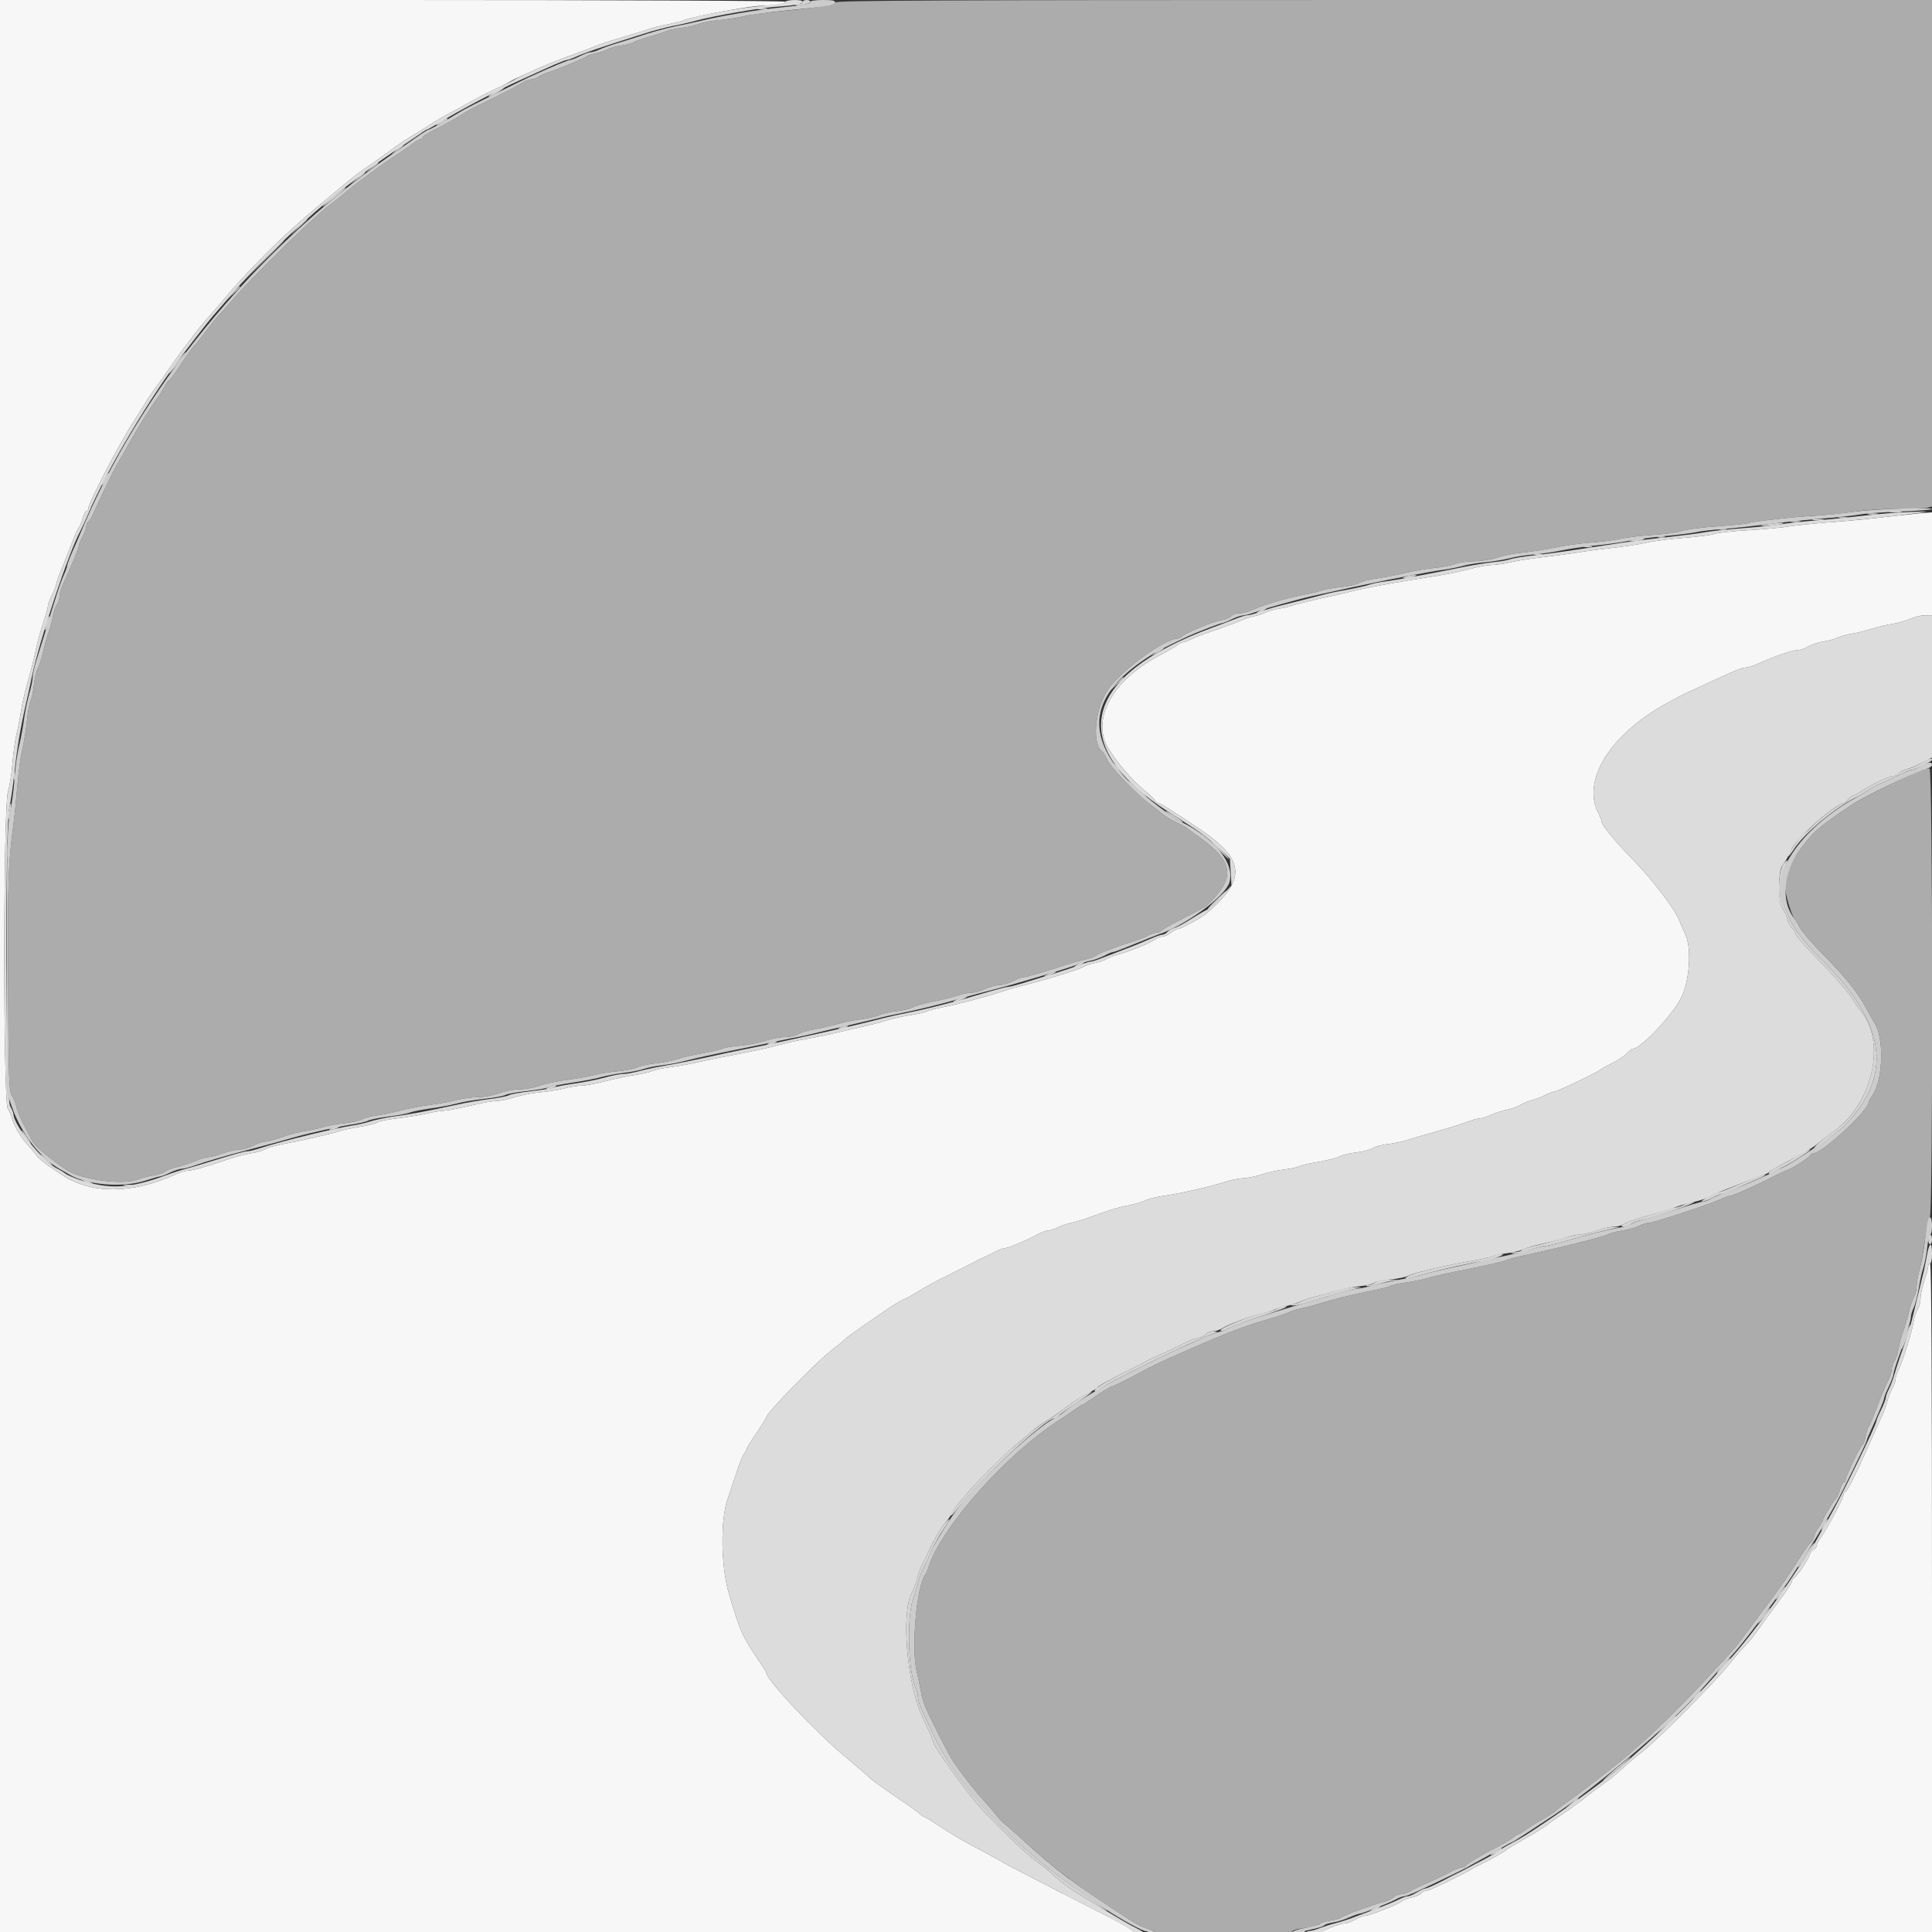 <svg xmlns="http://www.w3.org/2000/svg" xmlns:xlink="http://www.w3.org/1999/xlink" width="52px" height="52px" viewBox="0 0 52 52"><rect x="0" y="0" width="52" height="52" fill="#333333" stroke="none"/><g id="surface1"><path style=" stroke:none;fill-rule:evenodd;fill:rgb(96.863%,96.863%,96.863%);fill-opacity:1;" d="M 0 26.039 L 0 52.082 L 15.273 52.082 C 23.676 52.082 30.547 52.062 30.547 52.043 C 30.547 51.973 30.23 51.785 29.41 51.375 C 28.973 51.156 28.574 50.953 28.531 50.93 C 28.488 50.906 28.152 50.73 27.785 50.543 C 27.414 50.355 27.031 50.152 26.938 50.094 C 26.84 50.039 26.559 49.887 26.316 49.754 C 25.805 49.484 25.613 49.371 25.207 49.098 C 25.043 48.992 24.898 48.902 24.879 48.902 C 24.859 48.902 24.797 48.859 24.738 48.805 C 24.68 48.75 24.363 48.527 24.039 48.309 C 23.715 48.09 23.426 47.879 23.395 47.84 C 23.363 47.805 23.07 47.551 22.742 47.277 C 21.922 46.59 20.625 45.207 20.625 45.023 C 20.625 45.008 20.582 44.93 20.527 44.852 C 19.969 44.027 19.941 43.973 19.625 42.914 C 19.402 42.164 19.383 40.93 19.586 40.336 C 19.656 40.137 19.77 39.797 19.84 39.582 C 19.91 39.367 20 39.152 20.039 39.109 C 20.078 39.062 20.105 39.008 20.105 38.98 C 20.105 38.957 20.223 38.77 20.367 38.562 C 20.508 38.352 20.625 38.168 20.625 38.148 C 20.625 38.031 22 36.625 22.434 36.301 C 22.586 36.184 22.727 36.07 22.742 36.047 C 22.77 36.008 22.934 35.891 23.793 35.297 C 23.992 35.156 24.234 35.012 24.332 34.969 C 24.43 34.93 24.605 34.832 24.727 34.75 C 24.844 34.672 25.219 34.469 25.562 34.301 C 25.902 34.133 26.215 33.973 26.258 33.949 C 26.301 33.922 26.395 33.879 26.465 33.848 C 26.535 33.816 26.68 33.746 26.785 33.691 C 26.891 33.637 27.012 33.594 27.051 33.594 C 27.133 33.594 27.625 33.387 27.922 33.227 C 28.027 33.168 28.156 33.125 28.207 33.121 C 28.258 33.121 28.367 33.086 28.453 33.043 C 28.535 33 28.711 32.941 28.84 32.91 C 28.969 32.883 29.191 32.816 29.332 32.762 C 29.812 32.582 30.109 32.492 30.387 32.441 C 30.539 32.414 30.73 32.355 30.809 32.316 C 30.891 32.273 31.125 32.215 31.332 32.184 C 31.781 32.121 32.516 31.953 32.957 31.816 C 33.129 31.762 33.348 31.715 33.445 31.715 C 33.543 31.715 33.773 31.668 33.953 31.613 C 34.133 31.555 34.41 31.492 34.574 31.477 C 34.734 31.457 34.906 31.422 34.957 31.395 C 35.008 31.367 35.25 31.312 35.496 31.27 C 35.742 31.227 36.004 31.16 36.074 31.121 C 36.148 31.082 36.348 31.035 36.52 31.016 C 36.691 30.996 36.883 30.945 36.949 30.902 C 37.012 30.859 37.188 30.812 37.336 30.797 C 37.484 30.781 37.742 30.727 37.914 30.672 C 38.086 30.617 38.445 30.512 38.715 30.438 C 38.984 30.363 39.324 30.258 39.465 30.203 C 39.609 30.148 39.773 30.102 39.828 30.102 C 39.883 30.102 40.023 30.059 40.137 30.004 C 40.25 29.953 40.438 29.895 40.551 29.871 C 40.664 29.852 40.832 29.793 40.918 29.738 C 41.008 29.688 41.152 29.629 41.238 29.609 C 41.324 29.59 41.48 29.531 41.59 29.473 C 41.699 29.418 41.816 29.375 41.852 29.375 C 41.922 29.375 43.012 28.855 43.059 28.801 C 43.07 28.785 43.215 28.703 43.379 28.621 C 43.543 28.539 43.727 28.418 43.789 28.352 C 43.852 28.281 43.926 28.227 43.949 28.227 C 44.164 28.227 45.031 27.305 45.258 26.836 C 45.48 26.379 45.535 25.492 45.359 25.148 C 45.312 25.051 45.242 24.887 45.203 24.785 C 45.098 24.496 44.488 23.688 43.973 23.16 C 43.461 22.637 43.109 22.211 43.109 22.117 C 43.109 22.082 43.07 21.984 43.027 21.898 C 42.555 21.008 43.336 19.754 44.895 18.91 C 45.008 18.852 45.133 18.781 45.176 18.758 C 45.219 18.734 45.359 18.664 45.488 18.605 C 45.613 18.551 45.848 18.441 46.004 18.367 C 46.727 18.031 46.883 17.969 46.98 17.969 C 47.039 17.969 47.188 17.922 47.309 17.867 C 47.785 17.656 48.234 17.5 48.371 17.5 C 48.449 17.5 48.582 17.457 48.668 17.402 C 48.754 17.348 48.941 17.289 49.082 17.266 C 49.223 17.246 49.395 17.199 49.465 17.16 C 49.539 17.125 49.699 17.078 49.828 17.059 C 49.957 17.039 50.203 16.98 50.371 16.926 C 50.543 16.871 50.797 16.812 50.938 16.793 C 51.078 16.77 51.289 16.711 51.402 16.66 C 51.52 16.605 51.699 16.562 51.805 16.562 L 52 16.562 L 52 13.789 L 51.652 13.816 C 51.461 13.836 50.988 13.887 50.605 13.93 C 50.219 13.977 49.582 14.035 49.184 14.062 C 48.785 14.094 48.324 14.141 48.16 14.168 C 47.996 14.199 47.508 14.242 47.074 14.27 C 46.645 14.293 46.223 14.34 46.141 14.371 C 46.062 14.402 45.688 14.449 45.316 14.477 C 44.941 14.508 44.496 14.562 44.324 14.605 C 44.152 14.645 43.77 14.703 43.473 14.738 C 43.172 14.77 42.719 14.828 42.465 14.871 C 42.207 14.91 41.777 14.969 41.508 15 C 41.238 15.027 40.863 15.086 40.68 15.129 C 40.496 15.172 40.258 15.207 40.152 15.207 C 40.043 15.207 39.789 15.254 39.582 15.309 C 39.375 15.367 38.984 15.449 38.715 15.492 C 38.445 15.535 38.074 15.594 37.887 15.625 C 37.289 15.723 36.598 15.855 36.262 15.945 C 36.148 15.973 35.797 16.055 35.484 16.121 C 35.172 16.191 34.859 16.27 34.789 16.297 C 34.715 16.324 34.555 16.363 34.426 16.383 C 34.297 16.402 34.133 16.445 34.062 16.484 C 33.992 16.52 33.852 16.566 33.754 16.586 C 33.652 16.605 33.48 16.664 33.367 16.715 C 33.254 16.766 32.938 16.883 32.668 16.973 C 32.398 17.062 32.113 17.172 32.039 17.215 C 31.965 17.258 31.871 17.289 31.836 17.289 C 31.801 17.289 31.734 17.324 31.691 17.363 C 31.645 17.402 31.414 17.535 31.176 17.66 C 29.945 18.309 29.367 19.363 29.824 20.129 C 30.039 20.492 30.484 21.016 30.777 21.25 C 30.934 21.379 31.074 21.512 31.09 21.547 C 31.102 21.582 31.141 21.613 31.168 21.613 C 31.223 21.613 31.633 21.871 32.305 22.324 C 33.512 23.141 33.551 23.668 32.477 24.582 C 32.34 24.695 31.793 25 31.723 25 C 31.684 25 31.59 25.047 31.516 25.102 C 31.445 25.16 31.344 25.207 31.289 25.207 C 31.234 25.207 31.133 25.246 31.066 25.297 C 30.922 25.398 30.441 25.594 30.066 25.699 C 29.93 25.738 29.793 25.797 29.758 25.824 C 29.723 25.852 29.602 25.891 29.488 25.914 C 29.375 25.934 29.234 25.98 29.18 26.016 C 29.051 26.094 28.148 26.371 27.383 26.566 C 27.262 26.594 27.059 26.656 26.93 26.699 C 26.543 26.828 25.789 27.027 25.395 27.105 C 25.191 27.145 24.992 27.195 24.957 27.219 C 24.922 27.242 24.715 27.289 24.5 27.324 C 24.289 27.355 24.008 27.422 23.879 27.461 C 23.68 27.527 23.285 27.621 22.199 27.867 C 22.059 27.898 21.805 27.945 21.633 27.977 C 21.461 28.004 21.172 28.07 20.984 28.121 C 20.684 28.207 20.18 28.312 19.461 28.449 C 19.32 28.477 19.004 28.539 18.762 28.594 C 18.523 28.648 18.184 28.707 18.016 28.727 C 17.848 28.746 17.637 28.793 17.551 28.828 C 17.465 28.863 17.266 28.91 17.109 28.93 C 16.953 28.949 16.605 29.023 16.336 29.09 C 16.066 29.16 15.766 29.219 15.664 29.219 C 15.559 29.219 15.344 29.254 15.18 29.297 C 15.016 29.34 14.715 29.387 14.512 29.402 C 14.305 29.422 14.004 29.48 13.84 29.535 C 13.676 29.59 13.461 29.633 13.359 29.633 C 13.262 29.633 12.934 29.691 12.633 29.766 C 12.332 29.836 12.023 29.895 11.949 29.895 C 11.871 29.895 11.66 29.93 11.477 29.973 C 11.289 30.016 10.934 30.074 10.68 30.102 C 10.426 30.133 10.188 30.18 10.152 30.211 C 10.117 30.242 9.887 30.297 9.641 30.336 C 9.398 30.379 9.176 30.426 9.145 30.441 C 9.09 30.477 8.129 30.699 7.598 30.797 C 7.414 30.832 7.207 30.891 7.141 30.93 C 7.07 30.969 6.898 31.02 6.75 31.043 C 6.605 31.066 6.348 31.133 6.176 31.191 C 5.582 31.395 5.188 31.508 5.066 31.508 C 5 31.508 4.852 31.551 4.734 31.605 C 3.551 32.145 2.441 32.145 1.652 31.613 C 1.582 31.562 1.426 31.461 1.305 31.379 C 1.184 31.301 1.035 31.164 0.969 31.082 C 0.906 30.996 0.805 30.875 0.742 30.812 C 0.586 30.656 0.371 30.293 0.328 30.121 C 0.309 30.039 0.258 29.914 0.211 29.844 C 0.082 29.645 0.086 21.727 0.215 21.301 C 0.262 21.145 0.316 20.805 0.336 20.547 C 0.355 20.289 0.402 19.949 0.438 19.789 C 0.477 19.633 0.535 19.34 0.566 19.141 C 0.598 18.938 0.668 18.621 0.723 18.438 C 0.848 17.992 0.926 17.688 0.992 17.367 C 1.023 17.227 1.102 16.941 1.172 16.734 C 1.238 16.531 1.293 16.332 1.293 16.293 C 1.293 16.254 1.336 16.141 1.387 16.039 C 1.441 15.941 1.5 15.789 1.52 15.703 C 1.539 15.617 1.586 15.477 1.625 15.391 C 1.664 15.305 1.785 15.004 1.891 14.727 C 1.996 14.445 2.102 14.203 2.125 14.188 C 2.148 14.172 2.191 14.07 2.223 13.957 C 2.254 13.844 2.301 13.75 2.328 13.75 C 2.355 13.75 2.379 13.715 2.379 13.676 C 2.379 13.539 3.234 11.895 3.59 11.355 C 3.711 11.168 3.859 10.93 3.922 10.828 C 3.98 10.727 4.094 10.559 4.172 10.457 C 4.25 10.355 4.344 10.227 4.379 10.176 C 4.691 9.695 5.371 8.789 5.641 8.5 C 5.766 8.363 6.031 8.055 6.234 7.812 C 6.438 7.57 6.906 7.074 7.27 6.715 C 7.844 6.156 8.195 5.844 9.43 4.828 C 9.539 4.734 9.754 4.578 9.902 4.48 C 10.051 4.379 10.324 4.184 10.512 4.047 C 10.699 3.906 10.941 3.742 11.051 3.68 C 11.164 3.617 11.379 3.484 11.531 3.383 C 11.684 3.281 11.938 3.129 12.094 3.051 C 12.25 2.969 12.496 2.836 12.637 2.754 C 12.781 2.672 13.07 2.52 13.285 2.418 C 13.496 2.32 13.707 2.215 13.75 2.184 C 13.793 2.156 13.863 2.121 13.906 2.102 C 13.945 2.086 14.098 2.016 14.242 1.949 C 14.383 1.883 14.637 1.773 14.809 1.703 C 15.105 1.586 15.238 1.535 15.625 1.398 C 15.715 1.367 15.883 1.301 16 1.25 C 16.113 1.203 16.461 1.086 16.773 0.996 C 17.086 0.906 17.41 0.805 17.496 0.773 C 17.582 0.742 17.805 0.688 17.988 0.652 C 18.172 0.617 18.383 0.562 18.453 0.531 C 18.656 0.441 20.195 0.156 20.488 0.156 C 20.832 0.156 21.141 0.102 21.141 0.047 C 21.141 0.02 16.523 0 10.57 0 L 0 0 L 0 26.039 M 51.895 34.102 C 51.895 34.148 51.848 34.32 51.793 34.477 C 51.738 34.633 51.691 34.848 51.691 34.949 C 51.691 35.047 51.656 35.18 51.613 35.242 C 51.574 35.301 51.523 35.453 51.504 35.578 C 51.465 35.84 51.211 36.648 51.098 36.871 C 51.055 36.957 51.02 37.066 51.02 37.117 C 51.02 37.172 50.977 37.293 50.922 37.395 C 50.871 37.496 50.812 37.645 50.793 37.73 C 50.773 37.816 50.723 37.957 50.684 38.043 C 50.512 38.43 50.277 38.949 50.191 39.137 C 49.938 39.711 49.707 40.152 49.668 40.152 C 49.641 40.152 49.621 40.188 49.621 40.23 C 49.621 40.32 49.148 41.203 48.996 41.398 C 48.941 41.465 48.898 41.555 48.898 41.594 C 48.898 41.637 48.863 41.68 48.824 41.695 C 48.781 41.715 48.73 41.777 48.711 41.84 C 48.668 41.984 48.383 42.406 48.293 42.461 C 48.258 42.484 48.227 42.531 48.227 42.566 C 48.227 42.602 48.082 42.828 47.902 43.066 C 47.727 43.305 47.469 43.656 47.336 43.844 C 47.203 44.035 47.039 44.238 46.973 44.293 C 46.91 44.352 46.715 44.574 46.547 44.789 C 46.164 45.273 44.578 46.867 44.195 47.156 C 44.039 47.273 43.805 47.469 43.68 47.59 C 43.551 47.711 43.352 47.875 43.238 47.953 C 43.125 48.031 42.879 48.215 42.695 48.359 C 42.512 48.508 42.219 48.719 42.051 48.828 C 41.879 48.941 41.711 49.059 41.676 49.094 C 41.621 49.148 41.164 49.426 40.781 49.641 C 40.699 49.684 40.602 49.746 40.562 49.777 C 40.48 49.844 40.133 50.043 39.93 50.141 C 39.844 50.18 39.742 50.234 39.699 50.258 C 39.324 50.477 38.488 50.883 38.41 50.883 C 38.359 50.883 38.285 50.918 38.25 50.961 C 38.219 51 38.105 51.051 38 51.07 C 37.895 51.09 37.777 51.133 37.734 51.172 C 37.633 51.254 36.871 51.559 36.758 51.559 C 36.711 51.559 36.586 51.605 36.48 51.664 C 36.375 51.723 36.242 51.77 36.184 51.77 C 36.055 51.77 35.512 51.988 35.512 52.043 C 35.512 52.062 39.223 52.082 43.754 52.082 L 52 52.082 L 52 43.043 C 52 37.055 51.984 34.008 51.949 34.008 C 51.918 34.008 51.895 34.051 51.895 34.102 "></path><path style=" stroke:none;fill-rule:evenodd;fill:rgb(86.275%,86.275%,86.275%);fill-opacity:1;" d="M 21.133 0.055 C 21.121 0.086 20.859 0.129 20.547 0.156 C 19.957 0.199 18.68 0.43 18.453 0.531 C 18.383 0.562 18.172 0.617 17.988 0.652 C 17.805 0.688 17.582 0.742 17.496 0.773 C 17.41 0.805 17.086 0.906 16.773 0.996 C 16.461 1.086 16.113 1.203 16 1.25 C 15.883 1.301 15.711 1.371 15.609 1.406 C 15.184 1.555 15.105 1.586 14.809 1.703 C 14.449 1.852 13.965 2.07 13.852 2.141 C 13.809 2.168 13.742 2.203 13.699 2.223 C 13.445 2.332 12.859 2.625 12.637 2.754 C 12.496 2.836 12.25 2.969 12.094 3.051 C 11.938 3.129 11.684 3.281 11.531 3.383 C 11.379 3.484 11.164 3.617 11.051 3.68 C 10.941 3.742 10.699 3.906 10.512 4.047 C 10.324 4.184 10.051 4.379 9.902 4.48 C 9.754 4.578 9.539 4.734 9.43 4.828 C 8.195 5.844 7.844 6.156 7.27 6.715 C 6.906 7.074 6.438 7.57 6.234 7.812 C 6.031 8.055 5.766 8.363 5.641 8.5 C 5.371 8.789 4.691 9.695 4.379 10.176 C 4.344 10.227 4.25 10.355 4.172 10.457 C 4.094 10.559 3.98 10.727 3.922 10.828 C 3.859 10.93 3.711 11.168 3.59 11.355 C 3.234 11.895 2.379 13.539 2.379 13.676 C 2.379 13.715 2.355 13.75 2.328 13.75 C 2.301 13.75 2.254 13.844 2.223 13.957 C 2.191 14.07 2.148 14.172 2.125 14.188 C 2.102 14.203 1.996 14.445 1.891 14.727 C 1.785 15.004 1.664 15.305 1.625 15.391 C 1.586 15.477 1.539 15.617 1.52 15.703 C 1.5 15.789 1.441 15.941 1.387 16.039 C 1.336 16.141 1.293 16.254 1.293 16.293 C 1.293 16.332 1.238 16.531 1.172 16.734 C 1.102 16.941 1.023 17.227 0.992 17.367 C 0.926 17.688 0.848 17.992 0.723 18.438 C 0.668 18.621 0.598 18.938 0.566 19.141 C 0.535 19.34 0.477 19.633 0.438 19.789 C 0.402 19.949 0.355 20.289 0.336 20.547 C 0.316 20.805 0.262 21.145 0.215 21.301 C 0.086 21.727 0.082 29.645 0.211 29.844 C 0.258 29.914 0.309 30.039 0.328 30.121 C 0.371 30.293 0.586 30.656 0.742 30.812 C 0.805 30.875 0.906 30.996 0.969 31.082 C 1.035 31.164 1.184 31.301 1.305 31.379 C 1.426 31.461 1.582 31.562 1.652 31.613 C 2.441 32.145 3.551 32.145 4.734 31.605 C 4.852 31.551 5 31.508 5.066 31.508 C 5.188 31.508 5.582 31.395 6.176 31.191 C 6.348 31.133 6.605 31.066 6.75 31.043 C 6.898 31.02 7.07 30.969 7.141 30.93 C 7.207 30.891 7.414 30.832 7.598 30.797 C 8.129 30.699 9.09 30.477 9.145 30.441 C 9.176 30.426 9.398 30.379 9.641 30.336 C 9.887 30.297 10.117 30.242 10.152 30.211 C 10.188 30.18 10.426 30.133 10.68 30.102 C 10.934 30.074 11.289 30.016 11.477 29.973 C 11.66 29.93 11.871 29.895 11.949 29.895 C 12.023 29.895 12.332 29.836 12.633 29.766 C 12.934 29.691 13.262 29.633 13.359 29.633 C 13.461 29.633 13.676 29.59 13.84 29.535 C 14.004 29.48 14.305 29.422 14.512 29.402 C 14.715 29.387 15.016 29.34 15.18 29.297 C 15.344 29.254 15.559 29.219 15.664 29.219 C 15.766 29.219 16.066 29.16 16.336 29.09 C 16.605 29.023 16.953 28.949 17.109 28.93 C 17.266 28.91 17.465 28.863 17.551 28.828 C 17.637 28.793 17.848 28.746 18.016 28.727 C 18.184 28.707 18.523 28.648 18.762 28.594 C 19.004 28.539 19.32 28.477 19.461 28.449 C 20.18 28.312 20.684 28.207 20.984 28.121 C 21.172 28.07 21.461 28.004 21.633 27.977 C 21.805 27.945 22.059 27.898 22.199 27.867 C 23.285 27.621 23.68 27.527 23.879 27.461 C 24.008 27.422 24.289 27.355 24.5 27.324 C 24.715 27.289 24.922 27.242 24.957 27.219 C 24.992 27.195 25.191 27.145 25.395 27.105 C 25.789 27.027 26.543 26.828 26.93 26.699 C 27.059 26.656 27.262 26.594 27.383 26.566 C 28.148 26.371 29.051 26.094 29.18 26.016 C 29.234 25.98 29.375 25.934 29.488 25.914 C 29.602 25.891 29.723 25.852 29.758 25.824 C 29.793 25.797 29.93 25.738 30.066 25.699 C 30.441 25.594 30.922 25.398 31.066 25.297 C 31.133 25.246 31.234 25.207 31.289 25.207 C 31.344 25.207 31.445 25.16 31.516 25.102 C 31.59 25.047 31.684 25 31.723 25 C 31.793 25 32.34 24.695 32.477 24.582 C 33.551 23.668 33.512 23.141 32.305 22.324 C 31.633 21.871 31.223 21.613 31.168 21.613 C 31.141 21.613 31.102 21.582 31.09 21.547 C 31.074 21.512 30.934 21.379 30.777 21.25 C 30.484 21.016 30.039 20.492 29.824 20.129 C 29.367 19.363 29.945 18.309 31.176 17.66 C 31.414 17.535 31.645 17.402 31.691 17.363 C 31.734 17.324 31.801 17.289 31.836 17.289 C 31.871 17.289 31.965 17.258 32.039 17.215 C 32.113 17.172 32.398 17.062 32.668 16.973 C 32.938 16.883 33.254 16.766 33.367 16.715 C 33.48 16.664 33.652 16.605 33.754 16.586 C 33.852 16.566 33.992 16.52 34.062 16.484 C 34.133 16.445 34.297 16.402 34.426 16.383 C 34.555 16.363 34.715 16.324 34.789 16.297 C 34.859 16.27 35.172 16.191 35.484 16.121 C 35.797 16.055 36.148 15.973 36.262 15.945 C 36.598 15.855 37.289 15.723 37.887 15.625 C 38.074 15.594 38.445 15.535 38.715 15.492 C 38.984 15.449 39.375 15.367 39.582 15.309 C 39.789 15.254 40.043 15.207 40.152 15.207 C 40.258 15.207 40.496 15.172 40.68 15.129 C 40.863 15.086 41.238 15.027 41.508 15 C 41.777 14.969 42.207 14.91 42.465 14.871 C 42.719 14.828 43.172 14.77 43.473 14.738 C 43.77 14.703 44.152 14.645 44.324 14.605 C 44.496 14.562 44.941 14.508 45.316 14.477 C 45.688 14.449 46.062 14.402 46.141 14.371 C 46.223 14.34 46.645 14.293 47.074 14.27 C 47.508 14.242 47.996 14.199 48.16 14.168 C 48.324 14.141 48.785 14.094 49.184 14.062 C 49.844 14.016 50.84 13.91 51.691 13.801 C 51.953 13.766 51.891 13.762 51.406 13.781 C 51.062 13.793 50.508 13.836 50.164 13.879 C 49.824 13.918 49.242 13.98 48.871 14.008 C 48.504 14.039 48.074 14.086 47.918 14.113 C 47.762 14.141 47.293 14.188 46.883 14.219 C 46.469 14.25 46.016 14.301 45.875 14.328 C 45.734 14.355 45.301 14.41 44.918 14.453 C 44.535 14.492 43.977 14.562 43.68 14.605 C 43.379 14.652 42.832 14.734 42.465 14.789 C 42.094 14.848 41.562 14.918 41.281 14.949 C 41 14.98 40.719 15.027 40.652 15.051 C 40.586 15.078 40.387 15.113 40.207 15.129 C 40.027 15.148 39.656 15.207 39.387 15.262 C 38.461 15.449 37.551 15.617 37.27 15.652 C 37.113 15.672 36.926 15.711 36.855 15.738 C 36.785 15.766 36.539 15.82 36.312 15.863 C 36.086 15.902 35.805 15.957 35.691 15.988 C 35.578 16.016 35.301 16.09 35.07 16.148 C 34.844 16.203 34.531 16.285 34.375 16.324 C 34.219 16.363 33.996 16.434 33.883 16.477 C 33.77 16.52 33.633 16.559 33.582 16.559 C 33.531 16.559 33.379 16.605 33.246 16.66 C 33.113 16.715 32.828 16.82 32.617 16.898 C 29.102 18.195 28.664 20.066 31.461 21.859 C 31.672 21.996 31.984 22.195 32.156 22.305 C 32.324 22.414 32.605 22.641 32.781 22.805 L 33.102 23.109 L 33.125 23.473 L 33.145 23.832 L 32.871 24.133 C 32.719 24.301 32.551 24.457 32.492 24.484 C 32.43 24.508 32.234 24.625 32.055 24.738 C 31.875 24.855 31.672 24.961 31.605 24.977 C 31.539 24.996 31.457 25.043 31.422 25.082 C 31.391 25.121 31.328 25.156 31.289 25.156 C 31.246 25.156 31.094 25.211 30.945 25.277 C 30.797 25.344 30.504 25.465 30.289 25.543 C 30.078 25.625 29.793 25.734 29.66 25.785 C 29.527 25.84 29.387 25.883 29.352 25.883 C 29.316 25.883 29.168 25.93 29.023 25.984 C 28.883 26.039 28.555 26.148 28.301 26.227 C 28.043 26.301 27.695 26.41 27.52 26.465 C 27.348 26.516 27.176 26.562 27.133 26.562 C 27.094 26.562 26.875 26.617 26.645 26.684 C 25.781 26.945 25 27.148 24.398 27.266 C 24.211 27.301 23.922 27.367 23.75 27.41 C 22.953 27.621 21.043 28.047 20.004 28.25 C 19.789 28.293 19.336 28.387 18.996 28.465 C 18.656 28.539 18.191 28.633 17.961 28.672 C 17.734 28.707 17.41 28.777 17.242 28.82 C 17.07 28.867 16.863 28.906 16.777 28.906 C 16.695 28.906 16.461 28.949 16.258 29.008 C 16.059 29.062 15.699 29.133 15.465 29.164 C 15.227 29.199 14.98 29.242 14.914 29.27 C 14.848 29.293 14.57 29.34 14.293 29.371 C 14.016 29.402 13.746 29.449 13.695 29.48 C 13.641 29.508 13.402 29.555 13.168 29.582 C 12.934 29.613 12.531 29.68 12.277 29.738 C 11.578 29.891 10.977 30.004 10.57 30.055 C 10.371 30.082 10.105 30.141 9.977 30.18 C 9.848 30.223 9.641 30.27 9.512 30.289 C 9.102 30.344 7.578 30.715 7.055 30.887 C 6.887 30.941 6.707 30.988 6.656 30.988 C 6.578 30.988 6.363 31.047 5.375 31.352 C 5.191 31.406 4.98 31.469 4.91 31.484 C 4.84 31.504 4.664 31.559 4.523 31.613 C 3.48 32 2.938 32.027 2.094 31.738 C 1.953 31.688 1.801 31.621 1.758 31.586 C 1.715 31.551 1.605 31.484 1.512 31.438 C 1.137 31.242 0.363 30.273 0.363 29.988 C 0.363 29.953 0.32 29.852 0.27 29.766 C 0.152 29.559 0.133 22.199 0.25 21.742 C 0.285 21.598 0.348 21.176 0.387 20.805 C 0.457 20.148 0.547 19.602 0.707 18.906 C 0.75 18.719 0.816 18.414 0.855 18.227 C 1.062 17.23 1.844 14.875 2.168 14.281 C 2.195 14.23 2.289 14.027 2.375 13.828 C 2.887 12.621 4.043 10.676 4.926 9.531 C 5.453 8.844 5.711 8.52 5.789 8.438 C 5.832 8.391 6.055 8.133 6.289 7.863 C 6.797 7.266 7.531 6.543 8.477 5.707 C 8.645 5.559 9.133 5.16 9.328 5.012 C 9.414 4.949 9.613 4.797 9.77 4.676 C 10.055 4.453 10.328 4.258 10.887 3.887 C 11.055 3.773 11.254 3.641 11.332 3.586 C 11.406 3.531 11.48 3.488 11.492 3.488 C 11.508 3.488 11.664 3.398 11.844 3.289 C 12.355 2.977 13.391 2.43 13.957 2.176 C 14.488 1.934 14.617 1.875 14.906 1.746 C 15.074 1.676 15.23 1.613 15.262 1.613 C 15.289 1.613 15.383 1.582 15.473 1.539 C 15.73 1.422 16.172 1.27 17.344 0.902 C 17.57 0.828 17.906 0.742 18.09 0.703 C 18.277 0.668 18.566 0.602 18.738 0.555 C 19.258 0.418 20.418 0.219 20.867 0.184 C 21.387 0.148 21.605 0.105 21.605 0.047 C 21.605 -0.02 21.152 -0.012 21.133 0.055 M 51.402 16.66 C 51.289 16.711 51.078 16.77 50.938 16.793 C 50.797 16.812 50.543 16.871 50.371 16.926 C 50.203 16.98 49.957 17.039 49.828 17.059 C 49.699 17.078 49.539 17.125 49.465 17.16 C 49.395 17.199 49.223 17.246 49.082 17.266 C 48.941 17.289 48.754 17.348 48.668 17.402 C 48.582 17.457 48.449 17.5 48.371 17.5 C 48.234 17.5 47.785 17.656 47.309 17.867 C 47.188 17.922 47.039 17.969 46.98 17.969 C 46.883 17.969 46.727 18.031 46.004 18.367 C 45.848 18.441 45.613 18.551 45.488 18.605 C 45.359 18.664 45.219 18.734 45.176 18.758 C 45.133 18.781 45.008 18.852 44.895 18.91 C 43.336 19.754 42.555 21.008 43.027 21.898 C 43.07 21.984 43.109 22.082 43.109 22.117 C 43.109 22.211 43.461 22.637 43.973 23.16 C 44.488 23.688 45.098 24.496 45.203 24.785 C 45.242 24.887 45.312 25.051 45.359 25.148 C 45.535 25.492 45.48 26.379 45.258 26.836 C 45.031 27.305 44.164 28.227 43.949 28.227 C 43.926 28.227 43.852 28.281 43.789 28.352 C 43.727 28.418 43.543 28.539 43.379 28.621 C 43.215 28.703 43.07 28.785 43.059 28.801 C 43.012 28.855 41.922 29.375 41.852 29.375 C 41.816 29.375 41.699 29.418 41.59 29.473 C 41.48 29.531 41.324 29.59 41.238 29.609 C 41.152 29.629 41.008 29.688 40.918 29.738 C 40.832 29.793 40.664 29.852 40.551 29.871 C 40.438 29.895 40.25 29.953 40.137 30.004 C 40.023 30.059 39.883 30.102 39.828 30.102 C 39.773 30.102 39.609 30.148 39.465 30.203 C 39.324 30.258 38.984 30.363 38.715 30.438 C 38.445 30.512 38.086 30.617 37.914 30.672 C 37.742 30.727 37.484 30.781 37.336 30.797 C 37.188 30.812 37.012 30.859 36.949 30.902 C 36.883 30.945 36.691 30.996 36.52 31.016 C 36.348 31.035 36.148 31.082 36.074 31.121 C 36.004 31.16 35.742 31.227 35.496 31.27 C 35.25 31.312 35.008 31.367 34.957 31.395 C 34.906 31.422 34.734 31.457 34.574 31.477 C 34.41 31.492 34.133 31.555 33.953 31.613 C 33.773 31.668 33.543 31.715 33.445 31.715 C 33.348 31.715 33.129 31.762 32.957 31.816 C 32.516 31.953 31.781 32.121 31.332 32.184 C 31.125 32.215 30.891 32.273 30.809 32.316 C 30.73 32.355 30.539 32.414 30.387 32.441 C 30.109 32.492 29.812 32.582 29.332 32.762 C 29.191 32.816 28.969 32.883 28.84 32.91 C 28.711 32.941 28.535 33 28.453 33.043 C 28.367 33.086 28.258 33.121 28.207 33.121 C 28.156 33.125 28.027 33.168 27.922 33.227 C 27.625 33.387 27.133 33.594 27.051 33.594 C 27.012 33.594 26.891 33.637 26.785 33.691 C 26.68 33.746 26.535 33.816 26.465 33.848 C 26.395 33.879 26.301 33.922 26.258 33.949 C 26.215 33.973 25.902 34.133 25.562 34.301 C 25.219 34.469 24.844 34.672 24.727 34.75 C 24.605 34.832 24.43 34.93 24.332 34.969 C 24.234 35.012 23.992 35.156 23.793 35.297 C 22.934 35.891 22.77 36.008 22.742 36.047 C 22.727 36.07 22.586 36.184 22.434 36.301 C 22 36.625 20.625 38.031 20.625 38.148 C 20.625 38.168 20.508 38.352 20.367 38.562 C 20.223 38.77 20.105 38.957 20.105 38.98 C 20.105 39.008 20.078 39.062 20.039 39.109 C 20 39.152 19.91 39.367 19.84 39.582 C 19.77 39.797 19.656 40.137 19.586 40.336 C 19.383 40.93 19.402 42.164 19.625 42.914 C 19.941 43.973 19.969 44.027 20.527 44.852 C 20.582 44.93 20.625 45.008 20.625 45.023 C 20.625 45.207 21.922 46.59 22.742 47.277 C 23.07 47.551 23.363 47.805 23.395 47.84 C 23.426 47.879 23.715 48.09 24.039 48.309 C 24.363 48.527 24.68 48.75 24.738 48.805 C 24.797 48.859 24.859 48.902 24.879 48.902 C 24.898 48.902 25.043 48.992 25.207 49.098 C 25.613 49.371 25.805 49.484 26.316 49.754 C 26.559 49.887 26.84 50.039 26.938 50.094 C 27.031 50.152 27.414 50.355 27.785 50.543 C 28.152 50.73 28.488 50.906 28.531 50.93 C 28.574 50.957 29 51.172 29.477 51.41 C 29.953 51.648 30.402 51.898 30.469 51.965 C 30.59 52.074 30.809 52.125 30.805 52.043 C 30.805 52.02 30.715 51.961 30.602 51.906 C 30.488 51.855 30.105 51.633 29.746 51.414 C 29.391 51.191 29.012 50.961 28.906 50.898 C 28.738 50.797 28.457 50.57 28.176 50.309 C 28.129 50.266 27.988 50.16 27.863 50.074 C 27.637 49.922 26.73 49.039 26.332 48.59 C 25.988 48.203 25.121 46.988 25.121 46.895 C 25.121 46.875 25.07 46.75 25.012 46.617 C 24.953 46.484 24.859 46.285 24.809 46.168 C 24.41 45.289 24.254 43.434 24.535 42.887 C 24.594 42.773 24.66 42.598 24.684 42.496 C 24.703 42.398 24.762 42.234 24.812 42.133 C 24.863 42.031 24.988 41.773 25.09 41.555 C 25.195 41.34 25.344 41.094 25.422 41.008 C 25.5 40.926 25.59 40.797 25.621 40.727 C 25.738 40.453 26.836 39.293 27.418 38.828 C 27.559 38.715 27.73 38.57 27.797 38.504 C 27.867 38.438 28.027 38.324 28.152 38.25 C 28.277 38.18 28.527 38.004 28.703 37.867 C 28.883 37.73 29.141 37.566 29.273 37.504 C 29.406 37.438 29.527 37.367 29.539 37.344 C 29.566 37.297 29.934 37.098 30.418 36.859 C 30.59 36.777 30.766 36.688 30.809 36.66 C 30.852 36.633 30.941 36.586 31.016 36.559 C 31.188 36.484 31.781 36.203 31.945 36.117 C 32.016 36.082 32.148 36.035 32.238 36.016 C 32.328 35.996 32.43 35.945 32.465 35.906 C 32.496 35.863 32.582 35.832 32.648 35.832 C 32.719 35.832 32.832 35.793 32.898 35.75 C 33.059 35.645 33.656 35.422 33.961 35.355 C 34.09 35.328 34.234 35.285 34.281 35.258 C 34.332 35.23 34.48 35.184 34.617 35.152 C 34.754 35.125 34.938 35.066 35.023 35.023 C 35.109 34.984 35.293 34.926 35.434 34.891 C 35.578 34.855 35.832 34.789 36 34.738 C 36.172 34.688 36.449 34.633 36.613 34.617 C 36.777 34.602 36.945 34.562 36.988 34.527 C 37.027 34.492 37.219 34.453 37.41 34.438 C 37.602 34.422 37.828 34.375 37.91 34.336 C 38.074 34.25 38.969 34.043 39.621 33.938 C 39.848 33.898 40.094 33.844 40.164 33.816 C 40.234 33.785 40.426 33.746 40.59 33.727 C 40.75 33.707 40.949 33.656 41.027 33.617 C 41.105 33.578 41.344 33.512 41.559 33.465 C 41.773 33.422 42.039 33.352 42.152 33.309 C 42.266 33.266 42.43 33.23 42.516 33.23 C 42.602 33.227 42.805 33.18 42.969 33.125 C 43.129 33.066 43.34 33.02 43.434 33.02 C 43.527 33.02 43.652 32.984 43.707 32.945 C 43.766 32.902 43.988 32.824 44.199 32.766 C 44.578 32.66 44.953 32.547 45.254 32.438 C 45.34 32.41 45.512 32.363 45.633 32.34 C 45.754 32.312 45.918 32.258 45.996 32.215 C 46.07 32.172 46.262 32.086 46.418 32.027 C 46.574 31.965 46.816 31.871 46.961 31.812 C 47.102 31.754 47.301 31.68 47.398 31.648 C 47.5 31.617 47.594 31.574 47.605 31.555 C 47.629 31.52 47.812 31.418 48.535 31.035 C 48.688 30.949 48.863 30.836 48.922 30.781 C 48.984 30.723 49.176 30.578 49.348 30.457 C 50.402 29.719 50.781 28.043 50.082 27.211 C 50.035 27.156 49.914 26.98 49.812 26.82 C 49.711 26.664 49.336 26.234 48.98 25.871 C 48.621 25.504 48.328 25.172 48.328 25.137 C 48.328 25.098 48.285 25.027 48.234 24.977 C 48.18 24.93 48.121 24.816 48.102 24.727 C 48.086 24.637 48.031 24.52 47.98 24.461 C 47.855 24.324 47.852 23.441 47.973 23.297 C 48.02 23.246 48.109 23.09 48.172 22.957 C 48.285 22.707 48.355 22.629 48.828 22.18 C 49.078 21.945 49.539 21.613 49.617 21.613 C 49.641 21.613 49.699 21.566 49.75 21.508 C 49.805 21.453 49.867 21.406 49.895 21.406 C 49.922 21.406 50.039 21.34 50.156 21.262 C 50.395 21.098 50.867 20.883 50.98 20.883 C 51.023 20.883 51.086 20.852 51.117 20.812 C 51.148 20.77 51.238 20.723 51.316 20.703 C 51.395 20.688 51.578 20.609 51.73 20.531 L 52 20.391 L 52 16.562 L 51.805 16.562 C 51.699 16.562 51.52 16.605 51.402 16.66 M 51.859 33.812 C 51.828 33.992 51.777 34.234 51.746 34.348 C 51.695 34.555 51.594 34.969 51.461 35.52 C 51.422 35.676 51.316 36.016 51.227 36.273 C 51.133 36.531 51.027 36.852 50.992 36.984 C 50.953 37.117 50.887 37.297 50.84 37.387 C 50.797 37.473 50.758 37.574 50.758 37.613 C 50.758 37.648 50.703 37.797 50.633 37.941 C 50.562 38.082 50.504 38.223 50.504 38.246 C 50.5 38.359 49.559 40.281 49.242 40.832 C 49.102 41.074 48.945 41.348 48.898 41.438 C 48.852 41.527 48.711 41.75 48.586 41.934 C 48.461 42.113 48.266 42.406 48.152 42.578 C 47.738 43.203 46.953 44.23 46.625 44.586 C 46.582 44.629 46.383 44.852 46.184 45.078 C 45.578 45.773 44.512 46.797 43.523 47.637 C 43.203 47.91 42.168 48.664 41.609 49.035 C 41.074 49.395 40.953 49.469 40.656 49.625 C 40.57 49.668 40.422 49.758 40.324 49.824 C 40.23 49.891 40.031 50.004 39.887 50.078 C 39.738 50.152 39.586 50.234 39.543 50.258 C 39.5 50.281 39.395 50.336 39.309 50.379 C 39.227 50.418 38.992 50.535 38.793 50.641 C 38.594 50.742 38.402 50.828 38.367 50.828 C 38.332 50.828 38.23 50.879 38.137 50.934 C 38.043 50.992 37.93 51.039 37.887 51.039 C 37.848 51.039 37.742 51.078 37.656 51.121 C 37.57 51.168 37.316 51.273 37.086 51.359 C 36.859 51.445 36.559 51.559 36.414 51.613 C 36.273 51.668 36.062 51.734 35.949 51.762 C 35.836 51.789 35.652 51.848 35.535 51.891 C 35.422 51.938 35.289 51.973 35.238 51.973 C 35.191 51.977 35.148 52 35.148 52.027 C 35.148 52.09 35.496 52.102 35.52 52.039 C 35.547 51.977 36.055 51.77 36.18 51.77 C 36.238 51.77 36.375 51.723 36.48 51.664 C 36.586 51.605 36.711 51.559 36.758 51.559 C 36.871 51.559 37.633 51.254 37.734 51.172 C 37.777 51.133 37.895 51.09 38 51.07 C 38.105 51.051 38.219 51 38.25 50.961 C 38.285 50.918 38.359 50.883 38.41 50.883 C 38.488 50.883 39.324 50.477 39.699 50.258 C 39.742 50.234 39.844 50.18 39.93 50.141 C 40.133 50.043 40.48 49.844 40.562 49.777 C 40.602 49.746 40.699 49.684 40.781 49.641 C 41.164 49.426 41.621 49.148 41.676 49.094 C 41.711 49.059 41.879 48.941 42.051 48.828 C 42.219 48.719 42.512 48.508 42.695 48.359 C 42.879 48.215 43.125 48.031 43.238 47.953 C 43.352 47.875 43.551 47.711 43.68 47.59 C 43.805 47.469 44.039 47.273 44.195 47.156 C 44.578 46.867 46.164 45.273 46.547 44.789 C 46.715 44.574 46.91 44.352 46.973 44.293 C 47.039 44.238 47.203 44.035 47.336 43.844 C 47.469 43.656 47.727 43.305 47.902 43.066 C 48.082 42.828 48.227 42.602 48.227 42.566 C 48.227 42.531 48.258 42.484 48.293 42.461 C 48.383 42.406 48.668 41.984 48.711 41.84 C 48.73 41.777 48.781 41.715 48.824 41.695 C 48.863 41.68 48.898 41.637 48.898 41.594 C 48.898 41.555 48.941 41.465 48.996 41.398 C 49.148 41.203 49.621 40.32 49.621 40.23 C 49.621 40.188 49.641 40.152 49.668 40.152 C 49.707 40.152 49.938 39.711 50.191 39.137 C 50.277 38.949 50.512 38.43 50.684 38.043 C 50.723 37.957 50.773 37.816 50.793 37.73 C 50.812 37.645 50.871 37.496 50.922 37.395 C 50.977 37.293 51.02 37.172 51.02 37.117 C 51.02 37.066 51.055 36.957 51.098 36.871 C 51.211 36.648 51.465 35.84 51.504 35.578 C 51.523 35.453 51.574 35.301 51.613 35.242 C 51.656 35.18 51.691 35.047 51.691 34.949 C 51.691 34.848 51.738 34.633 51.793 34.477 C 51.848 34.32 51.895 34.148 51.895 34.102 C 51.895 34.051 51.918 34.008 51.949 34.008 C 51.977 34.008 52 33.891 52 33.75 C 52 33.387 51.926 33.422 51.859 33.812 "></path><path style=" stroke:none;fill-rule:evenodd;fill:rgb(83.137%,83.137%,83.137%);fill-opacity:1;" d="M 21.605 0.051 C 21.605 0.082 21.555 0.105 21.496 0.105 C 21.434 0.105 21.395 0.117 21.41 0.133 C 21.457 0.176 21.812 0.102 21.812 0.047 C 21.812 0.02 21.766 0 21.711 0 C 21.652 0 21.605 0.023 21.605 0.051 M 20.406 0.246 C 20.469 0.258 20.574 0.258 20.637 0.246 C 20.703 0.234 20.648 0.223 20.52 0.223 C 20.395 0.223 20.34 0.234 20.406 0.246 M 13.309 2.477 C 13.195 2.547 13.125 2.602 13.156 2.602 C 13.184 2.602 13.301 2.547 13.414 2.477 C 13.527 2.406 13.598 2.348 13.57 2.352 C 13.539 2.352 13.422 2.41 13.309 2.477 M 11.875 3.258 C 11.684 3.363 11.695 3.41 11.887 3.309 C 11.973 3.262 12.043 3.215 12.043 3.203 C 12.043 3.168 12.039 3.172 11.875 3.258 M 10.664 4.039 L 10.52 4.176 L 10.688 4.055 C 10.777 3.992 10.855 3.93 10.855 3.922 C 10.855 3.883 10.797 3.918 10.664 4.039 M 9.992 4.508 L 9.848 4.645 L 10.016 4.523 C 10.105 4.461 10.184 4.398 10.184 4.391 C 10.184 4.352 10.125 4.387 9.992 4.508 M 9.613 4.797 L 9.434 4.957 L 9.629 4.816 C 9.797 4.691 9.855 4.637 9.805 4.637 C 9.797 4.637 9.711 4.707 9.613 4.797 M 8.973 5.289 C 8.812 5.418 8.684 5.539 8.684 5.555 C 8.684 5.57 8.805 5.48 8.957 5.359 C 9.324 5.059 9.328 5.051 9.293 5.051 C 9.277 5.051 9.133 5.16 8.973 5.289 M 8.035 6.105 L 7.832 6.328 L 8.051 6.121 C 8.172 6.008 8.27 5.91 8.27 5.902 C 8.27 5.859 8.227 5.902 8.035 6.105 M 7.027 7.07 L 6.434 7.684 L 7.043 7.082 C 7.605 6.527 7.672 6.457 7.637 6.457 C 7.629 6.457 7.355 6.734 7.027 7.07 M 6.277 7.879 L 6.125 8.047 L 6.293 7.895 C 6.449 7.75 6.484 7.707 6.445 7.707 C 6.438 7.707 6.359 7.785 6.277 7.879 M 4.797 9.699 C 4.621 9.918 4.484 10.129 4.582 10.027 C 4.695 9.91 5.023 9.48 5 9.48 C 4.984 9.48 4.895 9.578 4.797 9.699 M 2.828 12.859 C 2.777 12.941 2.738 13.031 2.738 13.055 C 2.738 13.078 2.789 13.02 2.848 12.922 C 2.902 12.828 2.945 12.738 2.934 12.73 C 2.922 12.719 2.875 12.777 2.828 12.859 M 50.875 13.785 C 50.953 13.797 51.082 13.797 51.16 13.785 C 51.238 13.773 51.176 13.766 51.02 13.766 C 50.863 13.766 50.797 13.773 50.875 13.785 M 50.281 13.84 C 50.344 13.852 50.449 13.852 50.516 13.84 C 50.578 13.824 50.527 13.816 50.398 13.816 C 50.27 13.816 50.219 13.824 50.281 13.84 M 49.508 13.941 C 49.57 13.953 49.664 13.953 49.715 13.941 C 49.762 13.93 49.711 13.918 49.598 13.918 C 49.484 13.918 49.441 13.93 49.508 13.941 M 48.809 13.996 C 48.887 14.008 49.004 14.008 49.066 13.996 C 49.133 13.98 49.066 13.973 48.926 13.973 C 48.781 13.973 48.73 13.984 48.809 13.996 M 48.215 14.047 C 48.277 14.059 48.383 14.059 48.445 14.047 C 48.512 14.035 48.457 14.023 48.328 14.023 C 48.203 14.023 48.148 14.035 48.215 14.047 M 47.555 14.113 C 47.34 14.148 47.336 14.152 47.504 14.156 C 47.602 14.156 47.777 14.141 47.891 14.117 C 48.156 14.062 47.906 14.059 47.555 14.113 M 46.273 14.254 C 46.324 14.266 46.406 14.266 46.457 14.254 C 46.508 14.242 46.465 14.23 46.367 14.23 C 46.266 14.23 46.227 14.242 46.273 14.254 M 44.621 14.461 C 44.672 14.477 44.754 14.477 44.801 14.461 C 44.852 14.449 44.812 14.438 44.711 14.438 C 44.613 14.438 44.57 14.449 44.621 14.461 M 43.961 14.531 C 43.824 14.566 43.82 14.57 43.938 14.57 C 44.008 14.57 44.125 14.555 44.195 14.531 C 44.367 14.473 44.18 14.473 43.961 14.531 M 42.656 14.723 C 42.707 14.734 42.789 14.734 42.84 14.723 C 42.887 14.711 42.848 14.699 42.746 14.699 C 42.648 14.699 42.605 14.711 42.656 14.723 M 41.312 14.93 C 41.363 14.945 41.445 14.945 41.492 14.93 C 41.543 14.918 41.504 14.906 41.402 14.906 C 41.305 14.906 41.262 14.918 41.312 14.93 M 37.836 15.52 C 37.734 15.555 37.73 15.562 37.812 15.562 C 37.867 15.562 37.973 15.543 38.043 15.52 C 38.145 15.488 38.152 15.477 38.07 15.477 C 38.012 15.477 37.906 15.496 37.836 15.52 M 33.91 16.43 C 33.836 16.473 33.801 16.508 33.832 16.508 C 33.859 16.508 33.941 16.473 34.012 16.43 C 34.082 16.391 34.117 16.355 34.09 16.355 C 34.062 16.355 33.98 16.391 33.91 16.43 M 1.25 16.754 C 1.176 17.004 1.211 17.043 1.293 16.797 C 1.328 16.691 1.344 16.598 1.332 16.586 C 1.32 16.57 1.281 16.648 1.25 16.754 M 31.109 17.555 L 30.988 17.66 L 31.145 17.57 C 31.348 17.449 31.352 17.445 31.285 17.445 C 31.258 17.445 31.176 17.496 31.109 17.555 M 30.027 18.422 L 29.852 18.617 L 30.043 18.438 C 30.227 18.273 30.262 18.227 30.223 18.227 C 30.215 18.227 30.129 18.316 30.027 18.422 M 51.707 20.543 C 51.586 20.609 51.418 20.684 51.336 20.699 C 51.25 20.719 51.152 20.77 51.117 20.809 C 51.086 20.852 51.023 20.883 50.98 20.883 C 50.867 20.883 50.395 21.098 50.156 21.262 C 50.039 21.34 49.922 21.406 49.895 21.406 C 49.867 21.406 49.805 21.453 49.75 21.508 C 49.699 21.566 49.641 21.613 49.617 21.613 C 49.535 21.613 48.969 22.031 48.777 22.234 C 48.664 22.352 48.555 22.445 48.531 22.445 C 48.48 22.445 48.125 22.969 48.125 23.043 C 48.125 23.074 48.203 22.98 48.297 22.836 C 48.59 22.402 49.398 21.734 49.984 21.445 C 50.055 21.41 50.184 21.332 50.27 21.273 C 50.355 21.215 50.551 21.113 50.707 21.047 C 50.863 20.98 51.078 20.883 51.184 20.828 C 51.289 20.773 51.398 20.727 51.43 20.727 C 51.52 20.727 51.996 20.496 52 20.453 C 52 20.391 51.934 20.41 51.707 20.543 M 30.082 20.703 C 30.18 20.801 30.27 20.883 30.285 20.883 C 30.301 20.883 30.23 20.801 30.137 20.703 C 30.039 20.602 29.949 20.52 29.934 20.52 C 29.918 20.52 29.988 20.602 30.082 20.703 M 0.375 20.883 C 0.375 20.984 0.383 21.027 0.398 20.977 C 0.41 20.926 0.41 20.844 0.398 20.793 C 0.383 20.742 0.375 20.785 0.375 20.883 M 30.367 21.035 C 30.477 21.16 30.859 21.48 30.859 21.445 C 30.859 21.434 30.727 21.309 30.562 21.172 C 30.398 21.031 30.312 20.969 30.367 21.035 M 0.234 21.82 C 0.211 21.941 0.207 22.047 0.219 22.062 C 0.234 22.074 0.262 21.988 0.277 21.867 C 0.297 21.75 0.305 21.641 0.293 21.629 C 0.277 21.617 0.254 21.703 0.234 21.82 M 31.375 21.836 C 31.375 21.867 31.777 22.133 31.824 22.133 C 31.848 22.133 31.816 22.102 31.762 22.062 C 31.516 21.895 31.375 21.812 31.375 21.836 M 0.172 22.914 C 0.172 23.129 0.18 23.219 0.191 23.109 C 0.203 23.004 0.203 22.828 0.191 22.719 C 0.18 22.613 0.172 22.699 0.172 22.914 M 32.797 22.863 C 32.938 23.008 33.062 23.125 33.078 23.125 C 33.094 23.125 32.988 23.008 32.848 22.863 C 32.707 22.719 32.582 22.602 32.57 22.602 C 32.555 22.602 32.656 22.719 32.797 22.863 M 47.992 23.273 C 47.852 23.461 47.84 24.309 47.98 24.461 C 48.031 24.52 48.086 24.637 48.102 24.727 C 48.121 24.816 48.18 24.93 48.234 24.977 C 48.285 25.027 48.328 25.098 48.328 25.137 C 48.328 25.172 48.621 25.504 48.98 25.871 C 49.336 26.234 49.711 26.664 49.812 26.82 C 49.914 26.98 50.035 27.156 50.082 27.211 C 50.781 28.047 50.395 29.742 49.34 30.461 C 49.156 30.586 48.953 30.75 48.887 30.82 C 48.707 31.02 48.918 30.879 49.609 30.336 C 49.645 30.309 49.789 30.145 49.926 29.973 C 50.945 28.703 50.633 27.379 48.934 25.734 C 48.598 25.41 48.207 24.891 48.148 24.688 C 48.129 24.613 48.078 24.5 48.035 24.43 C 47.898 24.211 47.887 23.699 48.016 23.41 C 48.145 23.117 48.137 23.082 47.992 23.273 M 32.738 24.219 C 32.59 24.359 32.484 24.477 32.504 24.477 C 32.527 24.477 32.656 24.359 32.797 24.219 C 33.125 23.883 33.082 23.883 32.738 24.219 M 29 25.961 C 28.926 26.004 28.891 26.035 28.922 26.035 C 28.949 26.035 29.031 26.004 29.102 25.961 C 29.172 25.922 29.207 25.887 29.18 25.887 C 29.152 25.887 29.07 25.922 29 25.961 M 28.195 26.223 C 28.066 26.289 28.062 26.293 28.172 26.27 C 28.316 26.23 28.48 26.148 28.402 26.148 C 28.375 26.148 28.281 26.184 28.195 26.223 M 25.766 26.898 C 25.566 26.988 25.66 26.992 25.898 26.898 C 25.996 26.859 26.043 26.828 26 26.828 C 25.957 26.828 25.852 26.859 25.766 26.898 M 22.613 27.656 C 22.551 27.684 22.539 27.699 22.59 27.699 C 22.633 27.699 22.711 27.68 22.77 27.656 C 22.836 27.625 22.844 27.609 22.797 27.609 C 22.754 27.609 22.672 27.629 22.613 27.656 M 20.703 28.07 C 20.637 28.102 20.629 28.117 20.676 28.117 C 20.719 28.117 20.801 28.098 20.855 28.07 C 20.922 28.043 20.93 28.027 20.883 28.027 C 20.84 28.027 20.758 28.047 20.703 28.07 M 14.758 29.27 C 14.691 29.297 14.684 29.312 14.73 29.312 C 14.773 29.312 14.855 29.293 14.914 29.27 C 14.977 29.242 14.988 29.223 14.938 29.223 C 14.895 29.223 14.812 29.246 14.758 29.27 M 8.918 30.363 C 8.852 30.391 8.844 30.406 8.891 30.406 C 8.934 30.406 9.016 30.387 9.07 30.363 C 9.137 30.336 9.145 30.316 9.098 30.316 C 9.055 30.316 8.973 30.34 8.918 30.363 M 0.637 30.551 C 0.68 30.637 0.758 30.742 0.805 30.781 C 0.852 30.82 0.828 30.762 0.754 30.648 C 0.574 30.383 0.535 30.352 0.637 30.551 M 48.406 31.094 C 48.266 31.18 48.027 31.312 47.879 31.387 C 47.727 31.461 47.605 31.543 47.605 31.566 C 47.605 31.629 47.695 31.625 47.734 31.559 C 47.754 31.531 47.844 31.477 47.934 31.438 C 48.137 31.352 48.789 30.938 48.719 30.938 C 48.688 30.938 48.551 31.012 48.406 31.094 M 1.035 31.055 C 1.035 31.066 1.133 31.152 1.254 31.25 C 1.375 31.348 1.441 31.387 1.398 31.336 C 1.324 31.238 1.035 31.016 1.035 31.055 M 47.168 31.723 C 47.023 31.785 46.777 31.887 46.617 31.957 C 46.457 32.027 46.309 32.082 46.281 32.082 C 46.188 32.086 45.723 32.34 45.809 32.34 C 45.859 32.34 45.988 32.297 46.094 32.238 C 46.199 32.18 46.312 32.133 46.348 32.133 C 46.379 32.133 46.555 32.066 46.734 31.984 C 46.914 31.902 47.18 31.785 47.32 31.727 C 47.465 31.664 47.547 31.617 47.504 31.617 C 47.461 31.617 47.309 31.664 47.168 31.723 M 2.273 31.797 C 2.344 31.836 2.438 31.871 2.48 31.871 C 2.523 31.871 2.48 31.836 2.383 31.793 C 2.164 31.695 2.105 31.699 2.273 31.797 M 3.348 31.91 C 3.41 31.922 3.504 31.922 3.555 31.91 C 3.605 31.895 3.551 31.887 3.438 31.887 C 3.324 31.887 3.285 31.898 3.348 31.91 M 45.332 32.422 C 45.262 32.461 45.156 32.496 45.098 32.5 C 45.043 32.5 44.902 32.539 44.789 32.582 C 44.676 32.625 44.41 32.707 44.199 32.766 C 43.789 32.875 43.508 33.02 43.707 33.016 C 43.762 33.016 43.852 32.984 43.902 32.941 C 43.953 32.902 44.082 32.855 44.188 32.836 C 44.477 32.789 45.738 32.348 45.59 32.348 C 45.52 32.348 45.402 32.379 45.332 32.422 M 42.957 33.125 C 42.801 33.18 42.609 33.227 42.531 33.227 C 42.449 33.227 42.254 33.27 42.09 33.324 C 41.926 33.379 41.609 33.461 41.391 33.512 C 41.172 33.559 40.977 33.621 40.961 33.648 C 40.945 33.676 40.859 33.699 40.766 33.703 C 40.645 33.707 40.633 33.715 40.719 33.734 C 40.785 33.746 40.977 33.707 41.145 33.648 C 41.316 33.59 41.504 33.539 41.562 33.539 C 41.625 33.539 41.863 33.484 42.094 33.418 C 42.617 33.262 43.121 33.129 43.395 33.074 L 43.602 33.031 L 43.418 33.027 C 43.32 33.023 43.113 33.07 42.957 33.125 M 51.898 33.359 C 51.898 33.43 51.918 33.488 51.949 33.488 C 51.977 33.488 52 33.43 52 33.359 C 52 33.285 51.977 33.227 51.949 33.227 C 51.918 33.227 51.898 33.285 51.898 33.359 M 40.164 33.812 C 40.094 33.844 39.848 33.898 39.621 33.938 C 38.914 34.051 38.062 34.254 37.906 34.344 C 37.73 34.445 37.809 34.438 38.301 34.301 C 38.785 34.168 39.727 33.957 39.855 33.953 C 40.035 33.949 40.586 33.754 40.422 33.754 C 40.352 33.754 40.234 33.781 40.164 33.812 M 37.141 34.461 C 37.082 34.477 37.016 34.508 36.988 34.535 C 36.961 34.559 36.891 34.582 36.832 34.586 C 36.773 34.586 36.754 34.602 36.789 34.617 C 36.824 34.629 36.965 34.605 37.102 34.562 C 37.234 34.52 37.426 34.473 37.527 34.461 C 37.676 34.445 37.668 34.441 37.477 34.441 C 37.348 34.438 37.195 34.449 37.141 34.461 M 35.977 34.738 C 35.82 34.789 35.574 34.855 35.434 34.891 C 35.293 34.926 35.105 34.984 35.023 35.027 C 34.941 35.07 34.836 35.105 34.793 35.105 C 34.734 35.109 34.73 35.117 34.777 35.137 C 34.812 35.152 35 35.117 35.191 35.055 C 35.891 34.84 36.418 34.691 36.57 34.668 C 36.672 34.656 36.645 34.648 36.492 34.645 C 36.363 34.645 36.133 34.684 35.977 34.738 M 34.367 35.227 C 34.297 35.266 34.145 35.312 34.031 35.332 C 33.672 35.398 32.75 35.777 32.859 35.816 C 32.891 35.828 32.973 35.805 33.039 35.762 C 33.105 35.723 33.391 35.613 33.676 35.516 C 34.5 35.246 34.715 35.16 34.605 35.156 C 34.551 35.156 34.441 35.188 34.367 35.227 M 51.289 35.949 C 51.133 36.387 51.145 36.461 51.305 36.043 C 51.375 35.859 51.426 35.688 51.418 35.664 C 51.41 35.641 51.352 35.77 51.289 35.949 M 32.465 35.906 C 32.43 35.945 32.328 35.996 32.238 36.016 C 32.148 36.035 32.016 36.082 31.945 36.117 C 31.781 36.203 31.188 36.484 31.016 36.559 C 30.941 36.586 30.852 36.633 30.809 36.66 C 30.766 36.688 30.59 36.777 30.418 36.859 C 29.695 37.215 29.332 37.445 29.504 37.445 C 29.535 37.445 29.574 37.422 29.59 37.398 C 29.66 37.281 32.09 36.094 32.695 35.879 C 32.785 35.848 32.777 35.84 32.66 35.836 C 32.586 35.832 32.496 35.863 32.465 35.906 M 29.074 37.609 C 28.934 37.699 28.723 37.848 28.609 37.938 C 28.496 38.031 28.297 38.168 28.164 38.246 C 28.031 38.324 27.859 38.449 27.777 38.523 C 27.699 38.598 27.492 38.773 27.32 38.91 C 26.75 39.367 25.586 40.629 25.586 40.793 C 25.586 40.82 25.672 40.734 25.777 40.594 C 26.348 39.84 28.141 38.176 28.379 38.176 C 28.402 38.176 28.453 38.145 28.492 38.109 C 28.562 38.039 28.684 37.953 29.148 37.641 C 29.496 37.406 29.441 37.383 29.074 37.609 M 25.406 41.027 C 25.336 41.105 25.191 41.344 25.09 41.559 C 24.988 41.773 24.863 42.031 24.812 42.133 C 24.762 42.234 24.703 42.398 24.684 42.496 C 24.66 42.598 24.594 42.773 24.535 42.887 C 24.254 43.434 24.41 45.289 24.809 46.168 C 24.859 46.285 24.953 46.484 25.012 46.617 C 25.07 46.75 25.121 46.875 25.121 46.895 C 25.121 46.988 25.988 48.203 26.332 48.59 C 26.73 49.039 27.637 49.922 27.863 50.074 C 27.988 50.16 28.129 50.266 28.176 50.309 C 28.461 50.574 28.738 50.797 28.906 50.898 C 29.016 50.961 29.281 51.125 29.5 51.262 C 30.004 51.57 29.863 51.457 29.145 50.969 C 27.285 49.707 25.758 48.074 25.094 46.637 C 24.988 46.41 24.859 46.125 24.805 46.008 C 24.75 45.895 24.707 45.746 24.707 45.684 C 24.707 45.617 24.672 45.484 24.629 45.383 C 24.434 44.906 24.406 43.484 24.586 42.996 C 24.629 42.879 24.688 42.691 24.715 42.578 C 24.742 42.469 24.797 42.316 24.836 42.242 C 24.875 42.168 24.977 41.953 25.059 41.766 C 25.141 41.578 25.293 41.301 25.398 41.152 C 25.605 40.855 25.609 40.805 25.406 41.027 M 49.078 41.039 C 49.035 41.125 49.012 41.195 49.023 41.195 C 49.039 41.195 49.086 41.125 49.133 41.039 C 49.176 40.953 49.199 40.883 49.184 40.883 C 49.172 40.883 49.125 40.953 49.078 41.039 M 48.637 41.781 C 48.398 42.145 48.371 42.184 48.398 42.184 C 48.43 42.184 48.855 41.551 48.836 41.531 C 48.824 41.52 48.734 41.633 48.637 41.781 M 47.887 42.898 C 47.809 43.004 47.77 43.07 47.801 43.051 C 47.867 43.012 48.09 42.707 48.055 42.707 C 48.043 42.707 47.969 42.793 47.887 42.898 M 47.453 43.488 C 47.359 43.602 47.301 43.695 47.312 43.695 C 47.328 43.695 47.414 43.602 47.504 43.488 C 47.594 43.371 47.656 43.277 47.641 43.277 C 47.625 43.277 47.543 43.371 47.453 43.488 M 46.371 44.816 C 46.281 44.918 46.211 45.016 46.211 45.035 C 46.211 45.055 46.227 45.047 46.25 45.02 C 46.27 44.992 46.355 44.895 46.441 44.801 C 46.523 44.711 46.578 44.633 46.562 44.633 C 46.547 44.633 46.461 44.715 46.371 44.816 M 45.594 45.691 L 45.469 45.855 L 45.633 45.703 C 45.805 45.543 45.824 45.516 45.758 45.52 C 45.738 45.523 45.664 45.598 45.594 45.691 M 44.812 46.441 L 44.582 46.691 L 44.84 46.457 C 44.98 46.328 45.109 46.215 45.121 46.207 C 45.133 46.203 45.121 46.195 45.094 46.195 C 45.066 46.195 44.941 46.309 44.812 46.441 M 43.527 47.574 C 43.133 47.914 43.004 48.047 43.289 47.824 C 43.551 47.621 43.918 47.293 43.883 47.293 C 43.871 47.293 43.711 47.422 43.527 47.574 M 42.281 48.547 C 42.102 48.703 42.102 48.703 42.27 48.594 C 42.359 48.531 42.449 48.461 42.465 48.434 C 42.516 48.352 42.473 48.375 42.281 48.547 M 40.254 49.82 C 40.059 49.926 40.07 49.969 40.266 49.867 C 40.352 49.824 40.422 49.773 40.422 49.762 C 40.422 49.727 40.414 49.73 40.254 49.82 M 36.957 51.379 C 36.887 51.418 36.852 51.453 36.879 51.453 C 36.91 51.453 36.992 51.418 37.062 51.379 C 37.133 51.336 37.168 51.305 37.141 51.305 C 37.109 51.305 37.031 51.336 36.957 51.379 M 34.992 52.027 C 34.992 52.059 35.027 52.082 35.07 52.082 C 35.113 52.082 35.148 52.059 35.148 52.027 C 35.148 52 35.113 51.977 35.07 51.977 C 35.027 51.977 34.992 52 34.992 52.027 "></path><path style=" stroke:none;fill-rule:evenodd;fill:rgb(67.451%,67.451%,67.451%);fill-opacity:1;" d="M 22.469 0.066 C 22.441 0.141 21.973 0.211 20.883 0.316 C 20.555 0.348 20.16 0.402 20.004 0.441 C 19.848 0.48 19.555 0.523 19.352 0.543 C 19.148 0.559 18.906 0.605 18.809 0.645 C 18.715 0.684 18.496 0.734 18.324 0.754 C 18.152 0.773 17.969 0.816 17.918 0.844 C 17.863 0.871 17.656 0.941 17.453 0.996 C 17.25 1.055 17.062 1.121 17.031 1.145 C 17.004 1.168 16.863 1.203 16.723 1.227 C 16.578 1.246 16.414 1.293 16.355 1.328 C 16.293 1.367 16.156 1.414 16.043 1.434 C 15.934 1.457 15.816 1.492 15.789 1.516 C 15.715 1.574 15.012 1.867 14.785 1.938 C 14.684 1.965 14.559 2.023 14.5 2.062 C 14.445 2.102 14.352 2.137 14.293 2.137 C 14.234 2.137 14.129 2.176 14.059 2.227 C 13.945 2.305 13.121 2.727 12.812 2.863 C 12.746 2.895 12.562 3 12.406 3.098 C 12.25 3.199 11.953 3.363 11.746 3.465 C 11.539 3.566 11.371 3.672 11.371 3.699 C 11.371 3.727 11.348 3.75 11.316 3.75 C 11.285 3.75 11.195 3.797 11.121 3.859 C 11.047 3.918 10.867 4.039 10.727 4.133 C 10.328 4.387 9.512 4.988 9.227 5.238 C 9.141 5.312 8.98 5.441 8.863 5.527 C 8.414 5.863 6.797 7.441 6.254 8.078 C 6.098 8.262 5.934 8.445 5.887 8.488 C 5.84 8.531 5.691 8.715 5.559 8.895 C 5.426 9.074 5.273 9.266 5.227 9.312 C 5.176 9.359 5.051 9.531 4.945 9.688 C 4.637 10.152 4.578 10.234 4.535 10.25 C 4.512 10.262 4.457 10.34 4.414 10.43 C 4.367 10.516 4.309 10.613 4.285 10.645 C 4.223 10.719 3.82 11.332 3.723 11.504 C 3.68 11.578 3.543 11.812 3.422 12.027 C 3.301 12.246 3.176 12.457 3.152 12.5 C 3.082 12.609 2.641 13.523 2.531 13.781 C 2.48 13.902 2.414 14.016 2.383 14.031 C 2.352 14.051 2.324 14.109 2.324 14.156 C 2.324 14.207 2.281 14.332 2.223 14.441 C 2.164 14.547 2.121 14.66 2.121 14.691 C 2.121 14.75 1.883 15.324 1.703 15.707 C 1.648 15.824 1.602 15.98 1.602 16.047 C 1.602 16.117 1.57 16.223 1.527 16.277 C 1.488 16.336 1.441 16.477 1.422 16.59 C 1.402 16.703 1.355 16.883 1.316 16.988 C 1.277 17.094 1.207 17.336 1.164 17.531 C 1.117 17.73 1.051 17.934 1.016 17.992 C 0.977 18.051 0.93 18.246 0.914 18.426 C 0.895 18.605 0.855 18.801 0.824 18.859 C 0.793 18.918 0.746 19.168 0.723 19.418 C 0.695 19.668 0.641 20.016 0.598 20.184 C 0.555 20.355 0.496 20.797 0.465 21.172 C 0.434 21.543 0.387 22.012 0.359 22.211 C 0.219 23.27 0.203 23.738 0.219 26.469 C 0.23 29.043 0.242 29.359 0.316 29.477 C 0.363 29.551 0.422 29.691 0.441 29.789 C 0.461 29.891 0.551 30.109 0.641 30.277 C 0.73 30.441 0.836 30.645 0.879 30.727 C 0.945 30.855 1.316 31.164 1.785 31.484 C 2.164 31.746 3.281 31.902 3.691 31.75 C 3.809 31.707 4.008 31.656 4.137 31.637 C 4.262 31.617 4.402 31.57 4.445 31.531 C 4.488 31.492 4.641 31.438 4.781 31.406 C 4.922 31.371 5.141 31.301 5.266 31.246 C 5.391 31.191 5.543 31.145 5.605 31.145 C 5.664 31.145 5.848 31.098 6.008 31.039 C 6.172 30.984 6.375 30.938 6.461 30.938 C 6.551 30.938 6.711 30.891 6.824 30.832 C 6.934 30.773 7.074 30.727 7.137 30.727 C 7.199 30.727 7.402 30.672 7.594 30.605 C 7.781 30.535 8.051 30.465 8.191 30.445 C 8.336 30.426 8.555 30.379 8.684 30.34 C 8.812 30.301 9.078 30.25 9.273 30.23 C 9.473 30.211 9.68 30.164 9.742 30.125 C 9.801 30.09 9.977 30.043 10.133 30.023 C 10.289 30.004 10.578 29.945 10.777 29.891 C 10.977 29.84 11.324 29.77 11.551 29.742 C 11.781 29.715 12.105 29.656 12.273 29.609 C 12.445 29.566 12.707 29.531 12.855 29.531 C 13.008 29.531 13.266 29.484 13.426 29.426 C 13.586 29.367 13.84 29.32 13.98 29.32 C 14.125 29.32 14.375 29.277 14.531 29.219 C 14.688 29.164 15.027 29.094 15.277 29.062 C 15.531 29.031 15.855 28.973 16 28.934 C 16.141 28.895 16.426 28.848 16.637 28.832 C 16.844 28.812 17.074 28.766 17.152 28.727 C 17.227 28.688 17.449 28.641 17.648 28.621 C 17.844 28.598 18.098 28.547 18.215 28.508 C 18.332 28.465 18.637 28.395 18.891 28.352 C 19.148 28.305 19.395 28.25 19.441 28.223 C 19.492 28.199 19.699 28.164 19.91 28.145 C 20.117 28.129 20.422 28.07 20.586 28.016 C 20.75 27.961 20.988 27.914 21.117 27.914 C 21.246 27.914 21.402 27.883 21.465 27.84 C 21.527 27.801 21.73 27.738 21.918 27.703 C 22.102 27.672 22.402 27.602 22.59 27.551 C 22.773 27.5 23.059 27.441 23.227 27.426 C 23.391 27.406 23.59 27.359 23.664 27.32 C 23.742 27.285 23.953 27.234 24.133 27.215 C 24.316 27.195 24.512 27.148 24.574 27.109 C 24.633 27.074 24.879 27.004 25.121 26.957 C 25.363 26.91 25.652 26.836 25.766 26.797 C 25.883 26.754 26.047 26.723 26.137 26.719 C 26.227 26.719 26.398 26.672 26.523 26.613 C 26.648 26.559 26.82 26.512 26.906 26.512 C 26.992 26.508 27.156 26.461 27.266 26.406 C 27.379 26.348 27.504 26.301 27.547 26.301 C 27.621 26.301 28.281 26.109 28.738 25.953 C 28.867 25.91 29.074 25.855 29.199 25.828 C 29.324 25.801 29.457 25.754 29.492 25.723 C 29.566 25.664 30.117 25.453 30.496 25.34 C 30.625 25.301 30.801 25.234 30.883 25.188 C 30.969 25.141 31.078 25.102 31.129 25.102 C 31.176 25.102 31.227 25.082 31.242 25.059 C 31.254 25.035 31.488 24.902 31.762 24.762 C 32.035 24.621 32.324 24.469 32.402 24.426 C 32.484 24.383 32.656 24.211 32.789 24.043 C 33.234 23.48 33.082 23.078 32.191 22.469 C 32.07 22.387 31.957 22.305 31.945 22.285 C 31.93 22.27 31.809 22.203 31.676 22.141 C 31.543 22.078 31.344 21.953 31.238 21.867 C 31.129 21.781 30.973 21.66 30.891 21.598 C 30.551 21.34 29.871 20.625 29.801 20.453 C 29.758 20.348 29.699 20.254 29.676 20.234 C 29.383 20.055 29.461 19.098 29.812 18.574 C 30.156 18.059 31.344 17.188 31.699 17.188 C 31.73 17.188 31.793 17.152 31.836 17.113 C 31.949 17.016 32.648 16.73 32.887 16.688 C 32.992 16.672 33.105 16.621 33.137 16.582 C 33.172 16.543 33.27 16.508 33.355 16.508 C 33.438 16.508 33.605 16.465 33.723 16.41 C 33.996 16.281 34.613 16.102 35.07 16.012 C 35.27 15.977 35.496 15.922 35.57 15.891 C 35.645 15.863 35.875 15.824 36.086 15.801 C 36.297 15.781 36.52 15.73 36.582 15.691 C 36.641 15.648 36.863 15.594 37.07 15.566 C 37.277 15.535 37.625 15.469 37.836 15.418 C 38.051 15.363 38.387 15.309 38.586 15.289 C 38.785 15.27 39.043 15.223 39.156 15.184 C 39.27 15.141 39.508 15.105 39.684 15.105 C 39.863 15.105 40.141 15.059 40.305 15.004 C 40.469 14.949 40.77 14.891 40.969 14.875 C 41.172 14.855 41.559 14.797 41.832 14.742 C 42.102 14.684 42.539 14.625 42.809 14.605 C 43.074 14.586 43.43 14.543 43.602 14.504 C 43.77 14.465 44.168 14.418 44.48 14.398 C 44.793 14.379 45.148 14.332 45.27 14.289 C 45.391 14.25 45.832 14.191 46.246 14.164 C 46.664 14.133 47.02 14.098 47.039 14.086 C 47.109 14.043 48.242 13.914 48.848 13.879 C 49.172 13.863 49.652 13.812 49.906 13.773 C 50.164 13.73 50.688 13.695 51.07 13.695 C 51.453 13.695 51.82 13.68 51.883 13.664 L 52 13.633 L 52 0 L 37.25 0 C 25.148 0 22.492 0.012 22.469 0.066 M 51.715 20.738 C 51.367 20.855 50.094 21.484 49.797 21.688 C 48.922 22.281 48.805 22.383 48.441 22.879 C 48.234 23.16 48.09 23.477 48.035 23.758 C 48.008 23.91 48.199 24.613 48.305 24.738 C 48.34 24.781 48.406 24.891 48.453 24.984 C 48.5 25.078 48.785 25.406 49.086 25.711 C 49.711 26.348 50.008 26.723 50.242 27.164 C 50.336 27.332 50.426 27.496 50.445 27.523 C 50.715 27.906 50.688 29.066 50.398 29.477 C 50.34 29.559 50.293 29.645 50.293 29.672 C 50.293 29.883 49.047 31.039 48.816 31.039 C 48.781 31.039 48.746 31.059 48.734 31.082 C 48.707 31.148 48.266 31.438 48.129 31.48 C 48.062 31.504 47.852 31.602 47.664 31.699 C 47.293 31.895 46.629 32.188 46.555 32.188 C 46.527 32.188 46.41 32.23 46.293 32.285 C 45.992 32.422 44.496 32.914 44.375 32.914 C 44.316 32.914 44.207 32.949 44.125 32.992 C 44.043 33.035 43.836 33.094 43.668 33.121 C 43.496 33.148 43.332 33.191 43.297 33.215 C 43.223 33.273 41.887 33.609 41.043 33.785 C 40.828 33.828 40.613 33.887 40.562 33.91 C 40.473 33.957 40.02 34.059 39.078 34.246 C 38.836 34.297 38.531 34.367 38.398 34.406 C 38.266 34.445 38.004 34.5 37.816 34.523 C 37.633 34.551 37.449 34.59 37.414 34.613 C 37.379 34.637 37.152 34.695 36.906 34.742 C 36.398 34.844 35.844 34.98 35.512 35.086 C 35.383 35.129 35.172 35.184 35.047 35.211 C 34.918 35.234 34.766 35.281 34.711 35.312 C 34.652 35.34 34.457 35.41 34.27 35.465 C 33.5 35.691 33.051 35.859 32.023 36.312 C 31.172 36.684 31.109 36.711 30.445 37.07 C 30.23 37.184 30 37.293 29.934 37.316 C 29.863 37.336 29.66 37.457 29.484 37.582 C 29.305 37.707 29.148 37.809 29.133 37.809 C 29.117 37.809 29 37.887 28.867 37.98 C 28.734 38.074 28.59 38.172 28.543 38.199 C 27.105 39.109 25.316 41.121 24.992 42.184 C 24.973 42.258 24.934 42.34 24.906 42.375 C 24.672 42.668 24.523 44.344 24.672 44.984 C 24.719 45.18 24.77 45.43 24.789 45.543 C 24.805 45.66 24.867 45.859 24.926 45.988 C 25.113 46.41 25.543 47.242 25.656 47.41 C 25.891 47.758 26.242 48.207 26.473 48.457 C 26.605 48.602 26.77 48.793 26.832 48.879 C 26.898 48.965 27 49.066 27.059 49.109 C 27.117 49.152 27.316 49.328 27.504 49.5 C 28.078 50.023 28.332 50.234 28.832 50.605 C 29.25 50.918 29.535 51.109 30.473 51.715 C 30.586 51.789 30.777 51.879 30.898 51.914 C 31.02 51.949 31.117 52.004 31.117 52.031 C 31.117 52.121 34.719 52.098 34.754 52.008 C 34.77 51.961 34.895 51.918 35.082 51.898 C 35.246 51.879 35.43 51.832 35.484 51.797 C 35.543 51.758 35.695 51.711 35.82 51.691 C 35.949 51.668 36.082 51.629 36.117 51.602 C 36.188 51.543 36.941 51.266 37.234 51.191 C 37.344 51.164 37.469 51.105 37.512 51.062 C 37.551 51.02 37.637 50.988 37.699 50.984 C 37.762 50.984 37.871 50.953 37.941 50.91 C 38.012 50.867 38.129 50.809 38.199 50.777 C 38.582 50.609 38.918 50.449 39.086 50.359 C 39.188 50.305 39.309 50.258 39.352 50.258 C 39.395 50.258 39.438 50.238 39.449 50.215 C 39.469 50.168 39.848 49.941 40.312 49.703 C 40.492 49.609 40.68 49.496 40.73 49.453 C 40.777 49.41 40.836 49.371 40.859 49.371 C 40.883 49.371 40.977 49.316 41.062 49.25 C 41.152 49.184 41.348 49.062 41.5 48.977 C 41.656 48.895 41.836 48.777 41.902 48.715 C 41.969 48.656 42.121 48.539 42.242 48.457 C 42.551 48.246 43.781 47.289 43.906 47.16 C 43.965 47.102 44.105 46.977 44.219 46.879 C 44.512 46.633 45.234 45.926 45.695 45.434 C 45.906 45.207 46.219 44.875 46.383 44.699 C 46.547 44.52 46.734 44.305 46.797 44.223 C 46.859 44.137 47.066 43.859 47.258 43.605 C 47.785 42.91 48.121 42.438 48.426 41.949 C 48.582 41.707 48.723 41.508 48.746 41.508 C 48.766 41.508 48.801 41.445 48.82 41.367 C 48.836 41.293 48.898 41.172 48.953 41.102 C 49.008 41.031 49.055 40.953 49.055 40.934 C 49.055 40.875 49.379 40.34 49.426 40.32 C 49.449 40.309 49.488 40.211 49.52 40.098 C 49.551 39.984 49.598 39.895 49.625 39.895 C 49.652 39.895 49.676 39.863 49.676 39.824 C 49.676 39.734 50.066 38.926 50.129 38.883 C 50.156 38.867 50.195 38.766 50.215 38.656 C 50.234 38.551 50.27 38.438 50.293 38.41 C 50.316 38.379 50.418 38.133 50.523 37.863 C 50.625 37.59 50.754 37.281 50.812 37.176 C 50.867 37.07 50.914 36.93 50.914 36.859 C 50.914 36.793 50.949 36.691 50.992 36.629 C 51.031 36.57 51.082 36.418 51.102 36.293 C 51.121 36.168 51.176 35.961 51.227 35.832 C 51.273 35.703 51.344 35.469 51.379 35.312 C 51.414 35.152 51.477 34.973 51.516 34.91 C 51.555 34.844 51.586 34.715 51.586 34.621 C 51.586 34.527 51.621 34.32 51.668 34.164 C 51.711 34.008 51.777 33.633 51.816 33.332 C 51.852 33.035 51.91 32.781 51.941 32.77 C 52.031 32.738 52.023 20.676 51.934 20.68 C 51.898 20.684 51.801 20.711 51.715 20.738 "></path><path style=" stroke:none;fill-rule:evenodd;fill:rgb(80%,80%,80%);fill-opacity:1;" d="M 21.812 0.047 C 21.812 0.105 21.641 0.137 20.957 0.207 C 20.371 0.266 19.453 0.418 18.867 0.559 C 18.684 0.602 18.391 0.668 18.219 0.699 C 17.926 0.758 17.469 0.883 17.137 1 C 17.051 1.027 16.828 1.098 16.645 1.152 C 16.461 1.207 16.234 1.285 16.145 1.328 C 16.055 1.371 15.945 1.406 15.898 1.406 C 15.852 1.406 15.723 1.453 15.609 1.512 C 15.5 1.566 15.383 1.613 15.352 1.613 C 15.297 1.613 14.902 1.777 14.316 2.043 C 14.059 2.156 12.578 2.895 12.457 2.969 C 11.801 3.359 11.574 3.488 11.539 3.488 C 11.52 3.488 11.363 3.586 11.191 3.707 C 11.02 3.824 10.695 4.051 10.469 4.211 C 6.848 6.727 3.734 10.539 2.145 14.398 C 2.109 14.484 2.02 14.691 1.945 14.855 C 1.871 15.023 1.809 15.184 1.809 15.219 C 1.809 15.25 1.766 15.375 1.711 15.492 C 1.621 15.695 1.496 16.074 1.211 17.031 C 1.137 17.273 1.031 17.613 0.977 17.785 C 0.922 17.957 0.879 18.156 0.879 18.227 C 0.879 18.301 0.836 18.512 0.781 18.695 C 0.73 18.883 0.672 19.176 0.648 19.348 C 0.629 19.52 0.57 19.836 0.52 20.051 C 0.465 20.266 0.406 20.676 0.391 20.961 C 0.371 21.25 0.316 21.66 0.27 21.875 C 0.195 22.211 0.184 22.738 0.184 25.832 L 0.18 29.398 L 0.328 29.812 C 0.578 30.52 1.094 31.18 1.629 31.477 C 1.715 31.523 1.816 31.582 1.859 31.609 C 2.336 31.898 3.309 31.977 3.922 31.773 C 4.105 31.715 4.277 31.664 4.309 31.664 C 4.34 31.664 4.461 31.617 4.574 31.562 C 4.688 31.504 4.832 31.461 4.895 31.457 C 4.953 31.457 5.129 31.41 5.281 31.355 C 5.531 31.266 6.094 31.102 6.719 30.938 C 7.383 30.762 7.547 30.719 7.855 30.629 C 8.316 30.496 9.109 30.32 9.496 30.262 C 9.672 30.234 9.859 30.191 9.914 30.16 C 9.969 30.133 10.215 30.082 10.461 30.051 C 10.707 30.02 10.969 29.973 11.043 29.941 C 11.117 29.914 11.355 29.867 11.574 29.836 C 11.789 29.809 12.105 29.75 12.27 29.707 C 12.438 29.66 12.789 29.602 13.047 29.574 C 13.301 29.547 13.555 29.5 13.605 29.469 C 13.66 29.441 13.914 29.395 14.172 29.367 C 14.43 29.34 14.699 29.293 14.77 29.266 C 14.84 29.238 15.133 29.18 15.422 29.137 C 15.711 29.094 16.062 29.027 16.203 28.984 C 16.348 28.945 16.613 28.898 16.797 28.875 C 16.98 28.855 17.219 28.809 17.328 28.77 C 17.434 28.734 17.668 28.688 17.844 28.668 C 18.023 28.648 18.32 28.59 18.504 28.539 C 18.691 28.488 19.156 28.387 19.539 28.309 C 19.922 28.234 20.445 28.125 20.703 28.07 C 20.957 28.016 21.285 27.945 21.426 27.922 C 21.566 27.895 21.777 27.848 21.891 27.82 C 22.004 27.789 22.375 27.703 22.719 27.625 C 23.059 27.547 23.465 27.449 23.621 27.41 C 23.777 27.367 24.07 27.305 24.27 27.266 C 24.652 27.191 25.293 27.035 25.844 26.879 C 26.191 26.777 26.461 26.707 26.84 26.609 C 27.316 26.488 28.605 26.102 28.922 25.988 C 29.062 25.934 29.262 25.875 29.359 25.855 C 29.461 25.836 29.621 25.773 29.723 25.723 C 29.82 25.668 29.926 25.625 29.957 25.625 C 29.988 25.625 30.246 25.527 30.527 25.41 C 30.809 25.297 31.098 25.18 31.168 25.156 C 31.898 24.914 32.961 24.137 33.086 23.762 C 33.254 23.254 32.691 22.551 31.777 22.113 C 31.465 21.961 30.527 21.211 30.234 20.875 C 29.207 19.695 29.398 18.684 30.832 17.73 C 31.113 17.543 31.266 17.461 31.969 17.129 C 32.234 17.008 32.844 16.77 32.906 16.77 C 32.93 16.766 33.047 16.723 33.16 16.664 C 33.273 16.609 33.414 16.562 33.469 16.562 C 33.527 16.559 33.664 16.52 33.781 16.477 C 33.973 16.402 34.25 16.324 34.969 16.129 C 35.141 16.082 35.512 15.996 35.797 15.938 C 36.078 15.875 36.52 15.781 36.777 15.727 C 37.473 15.578 38.551 15.375 38.844 15.336 C 38.988 15.32 39.219 15.273 39.363 15.234 C 39.504 15.195 39.781 15.148 39.98 15.133 C 40.18 15.113 40.473 15.066 40.629 15.027 C 40.785 14.984 41.086 14.938 41.301 14.922 C 41.512 14.902 41.848 14.855 42.043 14.812 C 42.234 14.77 42.633 14.715 42.922 14.684 C 43.211 14.656 43.621 14.602 43.832 14.559 C 44.047 14.516 44.496 14.457 44.836 14.426 C 45.172 14.395 45.551 14.348 45.672 14.32 C 45.793 14.293 46.098 14.258 46.348 14.242 C 46.602 14.223 47.141 14.164 47.555 14.113 C 47.969 14.059 48.641 13.988 49.051 13.957 C 49.465 13.926 49.906 13.875 50.035 13.852 C 50.164 13.824 50.656 13.785 51.133 13.77 C 51.609 13.75 52 13.719 52 13.703 C 52 13.645 50.426 13.699 49.906 13.773 C 49.621 13.816 49.133 13.863 48.82 13.883 C 48.234 13.914 47.105 14.043 47.039 14.086 C 47.02 14.098 46.664 14.133 46.246 14.164 C 45.832 14.191 45.391 14.25 45.27 14.289 C 45.148 14.332 44.793 14.379 44.48 14.398 C 44.168 14.418 43.77 14.465 43.602 14.504 C 43.43 14.543 43.074 14.586 42.809 14.605 C 42.539 14.625 42.102 14.684 41.832 14.742 C 41.559 14.797 41.172 14.855 40.969 14.875 C 40.77 14.891 40.469 14.949 40.305 15.004 C 40.141 15.059 39.863 15.105 39.684 15.105 C 39.508 15.105 39.27 15.141 39.156 15.184 C 39.043 15.223 38.785 15.27 38.586 15.289 C 38.387 15.309 38.051 15.363 37.836 15.418 C 37.625 15.469 37.277 15.535 37.07 15.566 C 36.863 15.594 36.641 15.648 36.582 15.691 C 36.52 15.73 36.297 15.781 36.086 15.801 C 35.875 15.824 35.645 15.863 35.57 15.891 C 35.496 15.922 35.27 15.977 35.07 16.012 C 34.613 16.102 33.996 16.281 33.723 16.41 C 33.605 16.465 33.438 16.508 33.355 16.508 C 33.27 16.508 33.172 16.543 33.137 16.582 C 33.105 16.621 32.992 16.672 32.887 16.688 C 32.648 16.73 31.949 17.016 31.836 17.113 C 31.793 17.152 31.73 17.188 31.699 17.188 C 31.344 17.188 30.156 18.059 29.812 18.574 C 29.461 19.098 29.383 20.055 29.676 20.234 C 29.699 20.254 29.758 20.348 29.801 20.453 C 29.871 20.625 30.551 21.34 30.891 21.598 C 30.973 21.66 31.129 21.781 31.238 21.867 C 31.344 21.953 31.543 22.078 31.676 22.141 C 31.809 22.203 31.93 22.27 31.945 22.285 C 31.957 22.305 32.07 22.387 32.191 22.469 C 33.082 23.078 33.234 23.48 32.789 24.043 C 32.656 24.211 32.484 24.383 32.402 24.426 C 32.324 24.469 32.035 24.621 31.762 24.762 C 31.488 24.902 31.254 25.035 31.242 25.059 C 31.227 25.082 31.176 25.102 31.129 25.102 C 31.078 25.102 30.969 25.141 30.883 25.188 C 30.801 25.234 30.625 25.301 30.496 25.34 C 30.117 25.453 29.566 25.664 29.492 25.723 C 29.457 25.754 29.324 25.801 29.199 25.828 C 29.074 25.855 28.867 25.91 28.738 25.953 C 28.281 26.109 27.621 26.301 27.547 26.301 C 27.504 26.301 27.379 26.348 27.266 26.406 C 27.156 26.461 26.992 26.508 26.906 26.512 C 26.82 26.512 26.648 26.559 26.523 26.613 C 26.398 26.672 26.227 26.719 26.137 26.719 C 26.047 26.723 25.883 26.754 25.766 26.797 C 25.652 26.836 25.363 26.91 25.121 26.957 C 24.879 27.004 24.633 27.074 24.574 27.109 C 24.512 27.148 24.316 27.195 24.133 27.215 C 23.953 27.234 23.742 27.285 23.664 27.32 C 23.59 27.359 23.391 27.406 23.227 27.426 C 23.059 27.441 22.773 27.5 22.59 27.551 C 22.402 27.602 22.102 27.672 21.918 27.703 C 21.73 27.738 21.527 27.801 21.465 27.84 C 21.402 27.883 21.246 27.914 21.117 27.914 C 20.988 27.914 20.75 27.961 20.586 28.016 C 20.422 28.07 20.117 28.129 19.91 28.145 C 19.699 28.164 19.492 28.199 19.441 28.223 C 19.395 28.25 19.148 28.305 18.891 28.352 C 18.637 28.395 18.332 28.465 18.215 28.508 C 18.098 28.547 17.844 28.598 17.648 28.621 C 17.449 28.641 17.227 28.688 17.152 28.727 C 17.074 28.766 16.844 28.812 16.637 28.832 C 16.426 28.848 16.141 28.895 16 28.934 C 15.855 28.973 15.531 29.031 15.277 29.062 C 15.027 29.094 14.688 29.164 14.531 29.219 C 14.375 29.277 14.125 29.32 13.98 29.32 C 13.84 29.32 13.586 29.367 13.426 29.426 C 13.266 29.484 13.008 29.531 12.855 29.531 C 12.707 29.531 12.445 29.566 12.273 29.609 C 12.105 29.656 11.781 29.715 11.551 29.742 C 11.324 29.77 10.977 29.84 10.777 29.891 C 10.578 29.945 10.289 30.004 10.133 30.023 C 9.977 30.043 9.801 30.09 9.742 30.125 C 9.68 30.164 9.473 30.211 9.273 30.23 C 9.078 30.25 8.812 30.301 8.684 30.34 C 8.555 30.379 8.336 30.426 8.191 30.445 C 8.051 30.465 7.781 30.535 7.594 30.605 C 7.402 30.672 7.199 30.727 7.137 30.727 C 7.074 30.727 6.934 30.773 6.824 30.832 C 6.711 30.891 6.551 30.938 6.461 30.938 C 6.375 30.938 6.172 30.984 6.008 31.039 C 5.848 31.098 5.664 31.145 5.605 31.145 C 5.543 31.145 5.391 31.191 5.266 31.246 C 5.141 31.301 4.922 31.371 4.781 31.406 C 4.641 31.438 4.488 31.492 4.445 31.531 C 4.402 31.57 4.262 31.617 4.137 31.637 C 4.008 31.656 3.809 31.707 3.691 31.75 C 3.281 31.902 2.164 31.746 1.785 31.484 C 1.316 31.164 0.945 30.855 0.879 30.727 C 0.836 30.645 0.73 30.441 0.641 30.277 C 0.551 30.109 0.461 29.891 0.441 29.789 C 0.422 29.691 0.363 29.551 0.316 29.477 C 0.242 29.359 0.23 29.043 0.219 26.469 C 0.203 23.738 0.219 23.27 0.359 22.211 C 0.387 22.012 0.434 21.543 0.465 21.172 C 0.496 20.797 0.555 20.355 0.598 20.184 C 0.641 20.016 0.695 19.668 0.723 19.418 C 0.746 19.168 0.793 18.918 0.824 18.859 C 0.855 18.801 0.895 18.605 0.914 18.426 C 0.93 18.246 0.977 18.051 1.016 17.992 C 1.051 17.934 1.117 17.73 1.164 17.531 C 1.207 17.336 1.277 17.094 1.316 16.988 C 1.355 16.883 1.402 16.703 1.422 16.59 C 1.441 16.477 1.488 16.336 1.527 16.277 C 1.57 16.223 1.602 16.117 1.602 16.047 C 1.602 15.98 1.648 15.824 1.703 15.707 C 1.883 15.324 2.121 14.75 2.121 14.691 C 2.121 14.66 2.164 14.547 2.223 14.441 C 2.281 14.332 2.324 14.207 2.324 14.156 C 2.324 14.109 2.352 14.051 2.383 14.031 C 2.414 14.016 2.48 13.902 2.531 13.781 C 2.641 13.523 3.082 12.609 3.152 12.5 C 3.176 12.457 3.301 12.246 3.422 12.027 C 3.543 11.812 3.68 11.578 3.723 11.504 C 3.82 11.332 4.223 10.719 4.285 10.645 C 4.309 10.613 4.367 10.516 4.414 10.43 C 4.457 10.34 4.512 10.262 4.535 10.25 C 4.578 10.234 4.637 10.152 4.945 9.688 C 5.051 9.531 5.176 9.359 5.227 9.312 C 5.273 9.266 5.426 9.074 5.559 8.895 C 5.691 8.715 5.84 8.531 5.887 8.488 C 5.934 8.445 6.098 8.262 6.254 8.078 C 6.797 7.441 8.414 5.863 8.863 5.527 C 8.98 5.441 9.141 5.312 9.227 5.238 C 9.512 4.988 10.328 4.387 10.727 4.133 C 10.867 4.039 11.047 3.918 11.121 3.859 C 11.195 3.797 11.285 3.75 11.316 3.75 C 11.348 3.75 11.371 3.727 11.371 3.699 C 11.371 3.672 11.539 3.566 11.746 3.465 C 11.953 3.363 12.25 3.199 12.406 3.098 C 12.562 3 12.746 2.895 12.812 2.863 C 13.121 2.727 13.945 2.305 14.059 2.227 C 14.129 2.176 14.234 2.137 14.293 2.137 C 14.352 2.137 14.445 2.102 14.5 2.062 C 14.559 2.023 14.684 1.965 14.785 1.938 C 15.012 1.867 15.715 1.574 15.789 1.516 C 15.816 1.492 15.934 1.457 16.043 1.434 C 16.156 1.414 16.293 1.367 16.355 1.328 C 16.414 1.293 16.578 1.246 16.723 1.227 C 16.863 1.203 17.004 1.168 17.031 1.145 C 17.062 1.121 17.25 1.055 17.453 0.996 C 17.656 0.941 17.863 0.871 17.918 0.844 C 17.969 0.816 18.152 0.773 18.324 0.754 C 18.496 0.734 18.715 0.684 18.809 0.645 C 18.906 0.605 19.148 0.559 19.352 0.543 C 19.555 0.523 19.848 0.477 20.004 0.441 C 20.16 0.402 20.672 0.332 21.141 0.285 C 22.258 0.176 22.445 0.145 22.473 0.066 C 22.488 0.016 22.402 0 22.152 0 C 21.965 0 21.812 0.02 21.812 0.047 M 51.691 20.625 C 51.59 20.684 51.48 20.727 51.441 20.727 C 51.406 20.727 51.289 20.773 51.184 20.828 C 51.078 20.883 50.863 20.98 50.707 21.047 C 50.551 21.113 50.355 21.215 50.27 21.273 C 50.184 21.332 50.051 21.414 49.973 21.457 C 48.422 22.309 47.535 23.664 48.027 24.426 C 48.074 24.496 48.129 24.613 48.148 24.688 C 48.207 24.891 48.598 25.41 48.934 25.734 C 50.633 27.379 50.945 28.703 49.926 29.973 C 49.789 30.145 49.645 30.309 49.609 30.336 C 49.004 30.809 48.012 31.457 47.883 31.457 C 47.855 31.457 47.809 31.484 47.777 31.516 C 47.719 31.57 46.824 31.957 46.391 32.113 C 46.277 32.152 46.125 32.223 46.047 32.266 C 45.973 32.309 45.875 32.344 45.828 32.344 C 45.785 32.344 45.438 32.445 45.062 32.57 C 44.684 32.695 44.293 32.816 44.195 32.836 C 44.094 32.855 43.965 32.902 43.906 32.941 C 43.848 32.977 43.664 33.035 43.492 33.062 C 43.152 33.125 42.719 33.234 42.094 33.418 C 41.863 33.484 41.629 33.539 41.578 33.539 C 41.523 33.539 41.328 33.582 41.145 33.641 C 40.961 33.695 40.691 33.762 40.551 33.793 C 40.41 33.82 40.176 33.871 40.035 33.906 C 39.891 33.938 39.508 34.023 39.18 34.094 C 38.855 34.164 38.457 34.258 38.301 34.301 C 38.145 34.348 37.844 34.414 37.629 34.449 C 37.418 34.488 37.105 34.555 36.934 34.602 C 36.766 34.648 36.578 34.688 36.516 34.688 C 36.457 34.688 36.211 34.746 35.973 34.816 C 35.734 34.891 35.375 34.996 35.176 35.055 C 34.109 35.363 33.211 35.656 33.055 35.754 C 33 35.785 32.883 35.832 32.797 35.852 C 32.711 35.871 32.539 35.938 32.41 35.992 C 32.281 36.051 32.105 36.129 32.023 36.168 C 31.312 36.477 29.965 37.152 29.539 37.406 C 29.484 37.441 29.32 37.539 29.18 37.625 C 28.957 37.758 28.797 37.871 28.555 38.066 C 28.523 38.09 28.445 38.141 28.375 38.176 C 27.918 38.418 26.734 39.484 26 40.309 C 25.738 40.605 25.188 41.457 25.043 41.793 C 24.969 41.965 24.875 42.168 24.836 42.242 C 24.797 42.316 24.742 42.469 24.715 42.578 C 24.688 42.691 24.629 42.879 24.586 42.996 C 24.406 43.484 24.434 44.906 24.629 45.383 C 24.672 45.484 24.707 45.617 24.707 45.684 C 24.707 45.746 24.75 45.895 24.805 46.008 C 24.859 46.125 24.988 46.41 25.094 46.637 C 25.828 48.23 27.5 49.938 29.75 51.383 C 30.234 51.695 30.754 51.977 30.848 51.977 C 30.883 51.977 30.91 52 30.91 52.027 C 30.91 52.059 30.957 52.082 31.016 52.082 C 31.195 52.082 31.125 51.984 30.898 51.914 C 30.777 51.879 30.586 51.789 30.473 51.715 C 28.867 50.676 28.441 50.359 27.504 49.5 C 27.316 49.328 27.117 49.152 27.059 49.109 C 27 49.066 26.898 48.965 26.832 48.879 C 26.77 48.793 26.605 48.602 26.473 48.457 C 26.242 48.207 25.891 47.758 25.656 47.41 C 25.543 47.242 25.113 46.41 24.926 45.988 C 24.867 45.859 24.805 45.66 24.789 45.543 C 24.77 45.43 24.719 45.18 24.672 44.984 C 24.523 44.344 24.672 42.668 24.906 42.375 C 24.934 42.34 24.973 42.258 24.992 42.184 C 25.316 41.121 27.105 39.109 28.543 38.199 C 28.59 38.172 28.734 38.074 28.867 37.98 C 29 37.887 29.117 37.809 29.133 37.809 C 29.148 37.809 29.305 37.707 29.484 37.582 C 29.66 37.457 29.863 37.336 29.934 37.316 C 30 37.293 30.23 37.184 30.445 37.07 C 31.109 36.711 31.172 36.684 32.023 36.312 C 33.051 35.859 33.5 35.691 34.27 35.465 C 34.457 35.41 34.652 35.34 34.711 35.312 C 34.766 35.281 34.918 35.234 35.047 35.211 C 35.172 35.184 35.383 35.129 35.512 35.086 C 35.844 34.98 36.398 34.844 36.906 34.742 C 37.152 34.695 37.379 34.637 37.414 34.613 C 37.449 34.59 37.633 34.551 37.816 34.523 C 38.004 34.5 38.266 34.445 38.398 34.406 C 38.531 34.367 38.836 34.297 39.078 34.246 C 40.02 34.059 40.473 33.957 40.562 33.91 C 40.613 33.887 40.828 33.828 41.043 33.785 C 41.887 33.609 43.223 33.273 43.297 33.215 C 43.332 33.191 43.496 33.148 43.668 33.121 C 43.836 33.094 44.043 33.035 44.125 32.992 C 44.207 32.949 44.316 32.914 44.375 32.914 C 44.496 32.914 45.992 32.422 46.293 32.285 C 46.41 32.23 46.527 32.188 46.555 32.188 C 46.629 32.188 47.293 31.895 47.664 31.699 C 47.852 31.602 48.062 31.504 48.129 31.48 C 48.266 31.438 48.707 31.148 48.734 31.082 C 48.746 31.059 48.781 31.039 48.816 31.039 C 49.047 31.039 50.293 29.883 50.293 29.672 C 50.293 29.645 50.34 29.559 50.398 29.477 C 50.688 29.066 50.715 27.906 50.445 27.523 C 50.426 27.496 50.336 27.332 50.242 27.164 C 50.008 26.723 49.711 26.348 49.086 25.711 C 48.785 25.406 48.5 25.078 48.453 24.984 C 48.406 24.891 48.34 24.781 48.305 24.738 C 47.93 24.285 47.988 23.496 48.441 22.879 C 48.805 22.383 48.922 22.281 49.797 21.688 C 50.145 21.449 51.422 20.832 51.781 20.723 C 51.902 20.688 52 20.629 52 20.59 C 52 20.496 51.906 20.508 51.691 20.625 M 51.871 32.93 C 51.855 33.02 51.82 33.273 51.797 33.488 C 51.77 33.703 51.711 34.008 51.668 34.164 C 51.621 34.32 51.586 34.527 51.586 34.621 C 51.586 34.715 51.555 34.844 51.516 34.91 C 51.477 34.973 51.414 35.152 51.379 35.312 C 51.344 35.469 51.273 35.703 51.227 35.832 C 51.176 35.961 51.121 36.168 51.102 36.293 C 51.082 36.418 51.031 36.57 50.992 36.629 C 50.949 36.691 50.914 36.793 50.914 36.859 C 50.914 36.93 50.867 37.07 50.812 37.176 C 50.754 37.281 50.625 37.59 50.523 37.863 C 50.418 38.133 50.316 38.379 50.293 38.41 C 50.27 38.438 50.234 38.551 50.215 38.656 C 50.195 38.766 50.156 38.867 50.129 38.883 C 50.066 38.926 49.676 39.734 49.676 39.824 C 49.676 39.863 49.652 39.895 49.625 39.895 C 49.598 39.895 49.551 39.984 49.52 40.098 C 49.488 40.211 49.449 40.309 49.426 40.32 C 49.379 40.34 49.055 40.875 49.055 40.934 C 49.055 40.953 49.008 41.031 48.953 41.102 C 48.898 41.172 48.836 41.293 48.82 41.367 C 48.801 41.445 48.766 41.508 48.746 41.508 C 48.723 41.508 48.582 41.707 48.426 41.949 C 48.121 42.438 47.785 42.91 47.258 43.605 C 47.066 43.859 46.859 44.137 46.797 44.223 C 46.734 44.305 46.547 44.52 46.383 44.699 C 46.219 44.875 45.906 45.207 45.695 45.434 C 45.234 45.926 44.512 46.633 44.219 46.879 C 44.105 46.977 43.965 47.102 43.906 47.16 C 43.781 47.289 42.551 48.246 42.242 48.457 C 42.121 48.539 41.969 48.656 41.902 48.715 C 41.836 48.777 41.656 48.895 41.5 48.977 C 41.348 49.062 41.152 49.184 41.062 49.25 C 40.977 49.316 40.883 49.371 40.859 49.371 C 40.836 49.371 40.777 49.41 40.73 49.453 C 40.68 49.496 40.492 49.609 40.312 49.703 C 39.848 49.941 39.469 50.168 39.449 50.215 C 39.438 50.238 39.395 50.258 39.352 50.258 C 39.309 50.258 39.188 50.305 39.086 50.359 C 38.918 50.449 38.582 50.609 38.199 50.777 C 38.129 50.809 38.012 50.867 37.941 50.91 C 37.871 50.953 37.762 50.984 37.699 50.984 C 37.637 50.988 37.551 51.02 37.512 51.062 C 37.469 51.105 37.344 51.164 37.234 51.191 C 36.941 51.266 36.188 51.543 36.117 51.602 C 36.082 51.629 35.949 51.668 35.82 51.691 C 35.691 51.711 35.559 51.75 35.523 51.781 C 35.484 51.812 35.301 51.859 35.113 51.895 C 34.773 51.949 34.598 52.082 34.859 52.082 C 34.934 52.082 34.992 52.059 34.992 52.035 C 34.992 52.012 35.133 51.961 35.301 51.93 C 35.473 51.895 35.625 51.848 35.641 51.82 C 35.652 51.797 35.766 51.762 35.887 51.742 C 36.008 51.723 36.203 51.66 36.32 51.605 C 36.441 51.551 36.562 51.508 36.59 51.508 C 36.66 51.508 37.418 51.211 37.586 51.113 C 37.66 51.074 37.754 51.039 37.789 51.039 C 37.828 51.039 37.961 50.988 38.094 50.93 C 38.668 50.664 39.422 50.301 39.492 50.258 C 39.535 50.23 39.648 50.164 39.75 50.113 C 39.848 50.062 40.098 49.918 40.301 49.801 C 40.504 49.68 40.684 49.582 40.699 49.582 C 40.711 49.582 40.906 49.461 41.129 49.312 C 41.352 49.164 41.66 48.961 41.816 48.859 C 42.867 48.172 44.926 46.438 45.668 45.613 C 45.754 45.52 46 45.242 46.211 45.004 C 46.426 44.762 46.656 44.504 46.727 44.426 C 46.961 44.168 47.977 42.812 48.23 42.418 C 48.695 41.699 48.859 41.43 49.102 41.012 C 49.246 40.754 49.391 40.508 49.414 40.465 C 49.531 40.27 50.242 38.82 50.242 38.777 C 50.242 38.754 50.289 38.637 50.344 38.52 C 50.543 38.086 50.707 37.691 50.711 37.637 C 50.711 37.602 50.77 37.457 50.84 37.316 C 50.906 37.172 50.965 37.02 50.965 36.977 C 50.965 36.938 51.012 36.785 51.062 36.641 C 51.25 36.133 51.434 35.543 51.434 35.441 C 51.434 35.383 51.469 35.27 51.512 35.188 C 51.551 35.102 51.613 34.871 51.645 34.668 C 51.676 34.469 51.73 34.219 51.77 34.113 C 51.805 34.004 51.852 33.762 51.871 33.574 C 51.891 33.383 51.93 33.227 51.953 33.227 C 51.98 33.227 52 33.121 52 32.992 C 52 32.723 51.914 32.68 51.871 32.93 "></path></g></svg>